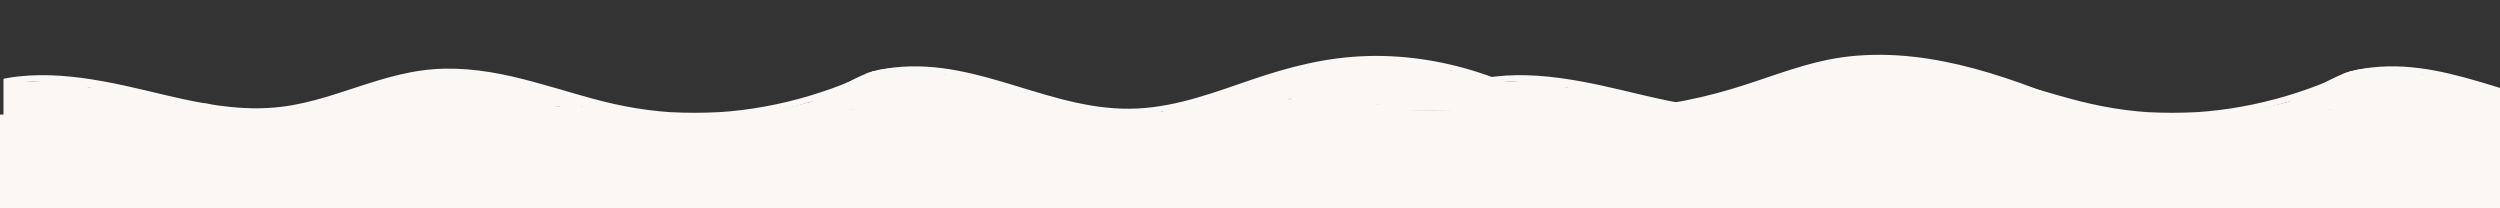 <svg width="1440" height="120" viewBox="0 0 1440 120" fill="none" xmlns="http://www.w3.org/2000/svg">
<rect x="0" y="0" width="1440" height="120" fill="#333333" stroke="none"/>
<mask id="mask0_4768_1538" style="mask-type:alpha" maskUnits="userSpaceOnUse" x="2" y="0" width="1440" height="120">
<rect x="2" width="1440" height="120" fill="#FFDCC0"/>
</mask>
<g mask="url(#mask0_4768_1538)">
<path d="M-20.941 57.795C6.245 41.412 43.301 46.375 73.733 53.31C92.545 57.602 111.2 62.71 130.669 64.842C140.014 65.866 149.481 66.212 158.87 65.354C167.593 64.565 176.072 62.793 184.349 60.523C200.764 56.017 216.339 49.711 233.086 45.952C250.752 41.986 268.489 42.353 286.242 45.793C304.083 49.247 321.058 54.937 338.383 59.671C355.384 64.323 372.717 67.611 390.733 68.365C426.092 69.846 461.494 62.585 492.679 49.593C496.712 47.911 500.676 46.126 504.578 44.257C506.985 43.108 504.789 40.11 502.374 41.266C471.618 55.989 436.233 65.05 400.105 65.091C381.975 65.112 364.274 62.661 347.028 58.301C329.782 53.94 312.571 48.077 294.887 44.035C278.008 40.173 260.447 38.172 242.991 40.581C225.535 42.99 209.715 49.033 193.519 54.12C185.478 56.647 177.306 58.965 168.853 60.502C159.517 62.198 149.962 62.689 140.407 62.191C120.72 61.166 101.742 56.294 82.956 51.857C52.497 44.658 17.086 37.868 -13.014 49.766C-16.601 51.185 -19.978 52.881 -23.172 54.805C-25.386 56.134 -23.207 59.145 -20.967 57.795H-20.941Z" fill="#FAF7F4"/>
<path d="M500.651 45.447C523.462 38.338 548.32 42.581 570.659 48.749C593.076 54.944 614.784 63.326 638.619 65.555C685.3 69.922 723.686 43.461 767.987 37.342C792.163 33.998 817.441 35.632 840.619 42.007C862.949 48.154 883.144 58.688 906.34 62.931C929.3 67.133 953.266 65.222 975.823 60.433C987.609 57.927 999.106 54.639 1010.36 50.908C1021.67 47.157 1032.79 42.99 1044.44 39.917C1092.91 27.125 1142.12 42.692 1185.38 59.934C1190.77 62.08 1196.13 64.274 1201.47 66.489C1203.96 67.52 1206.17 64.537 1203.67 63.499C1161.61 46.105 1114.56 27.277 1065.59 32.441C1041.31 35.002 1019.93 44.609 997.287 51.303C974.642 57.996 949.705 62.869 924.986 61.602C899.944 60.322 878.673 51.012 856.168 43.211C834.451 35.68 811.377 31.61 787.56 32.282C763.743 32.953 742.271 38.629 720.79 45.945C699.834 53.082 678.484 61.312 655.34 62.488C606.271 64.98 564.875 33.459 515.333 38.83C509.882 39.418 504.606 40.519 499.487 42.111C496.897 42.921 498.026 46.264 500.651 45.447Z" fill="#FAF7F4"/>
<path d="M1202.58 68.462H-25.552" stroke="#FAF7F4" stroke-width="7" stroke-miterlimit="10"/>
<path d="M8.337 65.25L7.654 48.202C7.611 47.178 6.272 46.111 4.889 46.534C-0.098 48.043 -5.086 49.545 -10.073 51.054C-14.448 52.376 -19.112 53.518 -22.769 55.913C-26.042 58.065 -28.01 61.505 -27.135 64.87C-26.934 65.638 -26.532 66.413 -25.98 67.064C-24.965 68.254 -23.425 68.005 -21.842 67.943C-19.243 67.846 -16.653 67.756 -14.054 67.659C-7.999 67.438 -1.944 67.223 4.111 67.001C5.371 66.953 6.193 66.24 6.298 65.271C6.823 60.273 6.184 55.214 4.452 50.389C4.137 49.517 2.894 48.894 1.757 49.178C-7.693 51.552 -16.776 54.833 -25.21 58.951C-26.523 59.595 -26.514 60.786 -25.657 61.672L-23.338 64.046C-22.97 64.42 -22.647 64.863 -22.122 65.105C-21.387 65.444 -20.538 65.312 -19.733 65.271C-17.152 65.132 -14.579 64.994 -11.998 64.849C-9.417 64.703 -6.844 64.572 -4.263 64.427L-0.614 64.226C0.191 64.184 0.969 64.163 1.573 63.686C1.958 63.381 2.221 62.973 2.439 62.585C4.023 59.817 2.501 56.716 -0.221 54.771C-3.309 52.563 -7.317 51.905 -11.289 52.86C-15.988 53.989 -19.672 56.778 -23.032 59.477C-24.327 60.516 -23.417 62.475 -21.483 62.433C-14.203 62.26 -7.098 60.793 -0.632 58.142L-3.624 57.519C-3.467 57.768 -3.668 58.294 -4.132 58.688C-4.368 58.889 -4.736 59.076 -4.849 59.117C-4.858 59.117 -5.549 59.235 -5.226 59.208C-5.409 59.221 -5.523 59.221 -5.567 59.208L-4.561 61.159C-3.607 57.865 -7.921 54.39 -12.138 55.67L-10.449 58.834C-7.894 57.872 -5.339 56.91 -2.784 55.954L-6.074 54.459C-5.654 59.014 -1.446 62.565 3.726 64.267C9.912 66.302 16.947 65.825 23.492 65.755C37.71 65.61 51.92 65.458 66.139 65.312C74.118 65.229 82.099 65.146 90.07 65.063C92.152 65.043 93.167 62.648 91.172 61.838C70.4 53.386 47.493 48.41 24.174 47.233C17.629 46.901 11.067 46.887 4.522 47.17C2.833 47.247 1.372 49.116 2.973 50.126C8.039 53.303 9.85 58.82 7.401 63.547C6.849 64.613 8.232 65.735 9.509 65.735C27.044 65.797 44.588 65.859 62.122 65.928C79.657 65.998 97.201 66.053 114.736 66.122C124.632 66.157 134.528 66.192 144.424 66.233V62.772C126.557 63.803 108.856 61.263 91.505 58.148C73.874 54.992 56.33 51.227 38.305 49.739C28.287 48.915 18.224 48.901 8.249 50.043C6.438 50.251 6.079 52.618 7.724 53.206C11.137 54.425 12.852 57.491 11.644 60.26C11.172 61.346 12.405 62.44 13.753 62.447C35.986 62.613 58.22 62.786 80.454 62.952C86.701 63.001 92.948 63.049 99.196 63.097C100.272 63.104 101.217 62.433 101.348 61.596C101.462 60.834 100.876 59.817 99.782 59.699C77.758 57.311 55.744 54.923 33.72 52.535C27.534 51.864 21.339 51.192 15.153 50.521C13.683 50.361 12.493 50.957 12.388 52.189C12.091 55.456 13.665 58.681 16.553 61.014C17.078 61.436 17.953 61.644 18.679 61.457C24.34 60.01 25.434 53.303 20.28 50.853C18.723 50.112 17.183 51.109 16.99 52.348C16.579 54.971 19.239 57.2 22.188 58.017C25.767 59.007 29.529 57.782 32.81 56.681L29.52 55.186C29.328 56.605 29.135 58.017 28.943 59.436L31.13 57.706C28.024 57.415 24.918 57.117 21.812 56.826L22.389 60.225C32.67 57.671 43.669 57.256 54.195 59.097V55.761C47.291 57.041 40.081 57.311 33.064 56.494L32.486 59.893C55.219 59.754 77.96 60.391 100.613 61.824C106.966 62.225 113.309 62.689 119.644 63.215C120.817 63.312 121.832 62.35 121.832 61.485C121.832 60.467 120.826 59.851 119.644 59.754C97.035 57.885 74.32 56.799 51.596 56.501C45.226 56.418 38.856 56.397 32.486 56.439C31.41 56.439 30.465 57.089 30.334 57.941C30.22 58.709 30.815 59.713 31.9 59.837C39.731 60.751 47.633 60.529 55.359 59.104C57.424 58.723 57.459 56.134 55.359 55.767C44.08 53.795 32.25 54.155 21.225 56.896C20.193 57.152 19.493 57.934 19.659 58.792C19.834 59.706 20.692 60.19 21.812 60.294C24.918 60.585 28.024 60.883 31.13 61.173C32.39 61.291 33.204 60.28 33.318 59.443C33.51 58.024 33.703 56.612 33.895 55.193C34.088 53.774 31.935 53.248 30.605 53.698C28.61 54.369 26.169 55.241 23.955 54.833C22.424 54.549 21.173 53.622 21.374 52.355L18.084 53.85C19.895 54.715 19.502 57.622 17.524 58.128L19.65 58.571C17.524 56.854 16.553 54.577 16.772 52.196L14.007 53.864C36.03 56.252 58.045 58.64 80.069 61.028C86.255 61.699 92.45 62.371 98.636 63.042L99.213 59.644C76.98 59.477 54.746 59.304 32.513 59.138C26.265 59.09 20.018 59.041 13.771 58.993L15.879 61.18C17.673 57.048 15.004 52.016 9.947 50.216L9.422 53.379C26.887 51.386 44.588 53.4 61.694 56.273C79.255 59.221 96.588 63.118 114.386 65.132C124.334 66.254 134.388 66.808 144.433 66.226C147.207 66.067 147.285 62.772 144.433 62.765C126.898 62.703 109.354 62.641 91.82 62.572C74.285 62.502 56.741 62.447 39.206 62.378C29.31 62.343 19.414 62.308 9.518 62.267L11.627 64.454C14.593 58.723 12.204 51.511 6.071 47.662L4.522 50.618C27.272 49.635 50.153 52.403 71.511 58.702C77.478 60.46 83.297 62.509 88.967 64.814L90.07 61.589C76.437 61.727 62.796 61.872 49.164 62.011C42.418 62.08 35.672 62.149 28.925 62.218C25.53 62.253 22.135 62.295 18.74 62.322C15.818 62.35 12.834 62.398 9.938 62.025C4.924 61.381 -1.288 59.021 -1.708 54.431C-1.831 53.061 -3.449 52.355 -4.998 52.936C-7.553 53.898 -10.108 54.861 -12.663 55.816C-14.877 56.646 -13.302 59.678 -10.974 58.979C-9.977 58.681 -8.542 59.388 -8.778 60.211C-8.979 60.889 -8.664 61.852 -7.772 62.163C-2.846 63.914 2.579 59.651 0.164 55.747C-0.378 54.874 -1.839 54.722 -2.828 55.124C-8.594 57.484 -14.982 58.785 -21.474 58.944L-19.925 61.9C-16.653 59.27 -12.164 55.463 -6.993 55.843C-5.287 55.968 -3.502 56.833 -2.408 57.913C-1.157 59.145 -0.859 60.384 -1.848 61.568L0.042 60.709C-6.976 61.09 -13.993 61.471 -21.002 61.852L-19.453 62.357L-22.542 59.194L-22.988 61.914C-14.859 57.941 -6.171 54.771 2.938 52.486L0.243 51.275C1.879 55.83 2.439 60.523 1.941 65.236L4.128 63.506C-5.243 63.845 -14.614 64.184 -23.985 64.523L-22.095 65.382C-23.557 63.672 -22.988 61.533 -21.579 59.913C-20.004 58.093 -17.274 56.999 -14.78 56.155C-11.517 55.054 -8.157 54.127 -4.849 53.13C-1.209 52.03 2.431 50.929 6.071 49.835L3.306 48.167L3.988 65.216C4.076 67.438 8.451 67.444 8.363 65.216L8.337 65.25Z" fill="#FAF7F4"/>
<path d="M3.35 56.632L29.04 56.854L28.462 53.455C24.07 54.556 19.546 55.359 14.952 55.739C12.695 55.926 10.429 56.03 8.162 56.044C6.272 56.058 4.26 56.127 2.475 55.795C1.338 55.587 0.148 55.241 0.025 54.542C0.008 54.438 0.06 54.196 0.226 54.016C0.655 53.559 1.303 53.282 1.968 53.026C3.542 52.424 5.371 52.216 7.077 51.946C9.239 51.6 11.409 51.295 13.587 51.026C30.597 48.949 48.167 49.406 64.993 52.265C74.566 53.891 83.937 56.265 92.879 59.422L93.981 56.196C82.038 55.781 70.287 53.254 59.717 48.845C57.232 47.807 55.097 50.666 57.512 51.835C67.574 56.688 78.153 60.82 89.117 64.225C90.219 64.565 91.514 63.852 91.811 63.014C92.153 62.031 91.391 61.228 90.28 60.882C79.675 57.581 69.447 53.531 59.717 48.838L57.512 51.828C68.782 56.528 81.259 59.207 93.99 59.65C96.064 59.719 97.105 57.138 95.093 56.425C77.61 50.25 58.702 46.824 39.566 46.346C30.037 46.111 20.5 46.623 11.094 47.849C8.731 48.153 6.369 48.513 4.032 48.914C2.221 49.226 0.366 49.648 -1.2 50.472C-2.845 51.337 -4.131 52.569 -4.297 54.175C-4.464 55.781 -3.361 57.241 -1.699 58.127C-0.036 59.013 2.221 59.346 4.26 59.435C7.069 59.56 9.895 59.512 12.704 59.352C18.452 59.02 24.14 58.162 29.635 56.785C31.953 56.203 31.577 53.407 29.057 53.386L3.367 53.164C0.55 53.144 0.55 56.605 3.367 56.625L3.35 56.632Z" fill="#FAF7F4"/>
<path d="M332.356 60.578C308.267 53.982 284.905 43.966 258.979 42.907C234.715 41.917 212.648 50.493 190.572 57.172C178.401 60.855 165.801 64.06 152.694 64.551C149.894 64.655 149.868 68.067 152.694 68.012C180.466 67.444 208.247 66.87 236.019 66.302C249.835 66.019 263.651 65.735 277.459 65.451C291.266 65.167 304.54 64.779 318.085 64.87C333.091 64.973 348.132 65.749 362.814 68.303C365.562 68.78 366.682 65.624 363.978 64.966C339.574 58.993 315.162 53.013 290.759 47.046C279.121 44.201 267.265 41.599 254.971 42.505C242.905 43.391 231.513 46.776 220.278 50.154C206.786 54.21 193.293 58.266 179.801 62.322C178.786 62.627 178.06 63.319 178.235 64.219C178.392 65.036 179.276 65.755 180.387 65.721C199.033 65.146 217.679 64.572 236.334 63.99C254.98 63.416 273.626 62.841 292.281 62.26C302.772 61.935 313.263 61.609 323.746 61.291C326.169 61.215 326.764 58.425 324.323 57.892C306.981 54.106 289.455 50.694 271.526 49.199C254.936 47.814 237.979 48.202 221.757 51.441C212.832 53.227 204.178 55.899 196.19 59.526C194.308 60.384 195.131 62.751 197.292 62.751C212.088 62.724 226.876 62.551 241.663 62.212C256.45 61.872 271.08 61.388 285.78 60.751C294.11 60.384 302.431 59.976 310.743 59.512C313.062 59.38 313.876 56.55 311.321 56.114C298.056 53.85 284.607 52.154 271.063 51.414C257.518 50.673 243.929 50.943 230.524 52.583C223.052 53.504 215.676 54.874 208.483 56.743C206.173 57.346 206.532 60.107 209.061 60.142C232.747 60.474 256.441 60.197 280.101 59.297C286.777 59.041 293.454 58.737 300.121 58.391C302.93 58.245 302.938 55.068 300.121 54.93C279.917 53.912 259.67 53.511 239.432 53.725C233.648 53.788 227.864 53.905 222.089 54.065L223.638 57.02C239.458 46.617 261.709 46.963 280.792 49.884C287.031 50.839 293.2 52.044 299.368 53.255L299.946 49.856C289.017 50.036 278.176 48.659 267.851 45.8L267.274 49.199C289.359 49.15 311.435 52.66 331.769 59.477C337.544 61.416 343.162 63.624 348.613 66.074L349.715 62.848C334.062 62.848 318.4 62.848 302.746 62.848H289.42C286.602 62.848 286.602 66.309 289.42 66.309C305.073 66.309 320.736 66.309 336.389 66.309H349.715C351.868 66.309 352.717 63.935 350.818 63.084C331.026 54.203 309.028 48.603 286.427 46.568C280.066 45.994 273.67 45.724 267.265 45.738C264.71 45.738 264.404 48.506 266.688 49.136C277.345 52.085 288.659 53.497 299.946 53.31C302.361 53.269 302.982 50.389 300.523 49.912C279.366 45.765 256.433 41.495 235.232 47.856C229.885 49.462 224.942 51.67 220.541 54.57C219.071 55.539 220.278 57.574 222.089 57.526C242.319 56.958 262.575 56.999 282.805 57.664C288.58 57.858 294.364 58.1 300.13 58.384V54.923C276.496 56.169 252.81 56.799 229.124 56.812C222.439 56.812 215.754 56.771 209.069 56.674L209.647 60.073C234.803 53.552 261.805 53.359 287.819 56.259C295.309 57.096 302.755 58.183 310.148 59.443L310.726 56.044C295.974 56.861 281.204 57.532 266.425 58.038C251.716 58.543 237.008 58.896 222.291 59.097C213.952 59.208 205.613 59.27 197.275 59.284L198.377 62.509C212.106 56.273 227.742 53.096 243.465 52.182C260.493 51.192 277.555 52.798 294.224 55.546C303.945 57.152 313.561 59.131 323.133 61.222L323.711 57.823C305.065 58.398 286.419 58.972 267.764 59.554C249.118 60.128 230.472 60.703 211.817 61.284C201.326 61.609 190.835 61.935 180.352 62.253L180.93 65.652C192.856 62.066 204.782 58.481 216.699 54.895C227.908 51.524 239.187 47.835 251.095 46.333C256.765 45.62 262.558 45.551 268.245 46.167C274.274 46.818 280.171 48.119 285.99 49.503C298.012 52.376 309.991 55.366 321.996 58.308C335.593 61.637 349.19 64.966 362.788 68.289L363.952 64.953C337.343 60.329 309.921 61.305 282.884 61.865C255.111 62.433 227.331 63.008 199.558 63.575C183.922 63.894 168.295 64.219 152.659 64.537V67.998C176.467 67.105 197.782 58.003 219.832 51.836C230.813 48.763 242.223 46.368 253.939 46.271C266.486 46.167 278.754 48.562 290.566 51.739C304.268 55.428 317.481 60.156 331.157 63.9C332.277 64.205 333.546 63.554 333.852 62.689C334.184 61.741 333.441 60.869 332.321 60.557L332.356 60.578Z" fill="#FAF7F4"/>
<path d="M299.84 63.056C292.49 62.827 285.131 62.599 277.781 62.377L266.748 62.038C263.825 61.948 260.833 61.955 257.989 61.339C255.145 60.723 253.36 59.525 252.03 57.574C251.33 56.542 250.753 55.449 250.237 54.355C249.808 53.441 249.178 52.195 249.913 51.282C251.068 49.842 254.498 49.953 256.388 49.911C259.774 49.842 263.16 49.959 266.529 50.271C273.975 50.949 281.343 52.638 288.115 55.158C289.288 55.594 291.038 55.31 291.326 54.126C291.965 51.503 290.425 49.302 288.483 47.267L286.593 49.87C294.721 50.458 302.789 52.126 310.217 54.798C317.646 57.47 324.068 61.533 331.602 63.948C335.723 65.27 340.116 65.803 344.508 65.091C345.663 64.904 346.337 63.817 346.039 62.959C345.707 62.003 344.508 61.56 343.344 61.747C335.907 62.952 328.846 59.207 322.817 56.286C315.817 52.894 308.502 50.105 300.557 48.374C295.99 47.378 291.3 46.741 286.584 46.395C285.026 46.284 283.723 47.98 284.694 48.997C285.753 50.112 287.459 51.676 287.091 53.192L290.302 52.161C283.443 49.606 276.18 47.848 268.664 47.025C264.849 46.602 261.008 46.388 257.158 46.429C254.122 46.464 250.604 46.492 248.023 47.945C246.632 48.734 245.617 49.849 245.319 51.199C244.96 52.797 245.538 54.369 246.282 55.843C247.533 58.314 248.88 60.896 251.575 62.599C254.27 64.301 257.639 64.952 261.052 65.236C264.727 65.534 268.454 65.534 272.138 65.651C281.369 65.935 290.591 66.219 299.822 66.502C302.64 66.593 302.631 63.132 299.822 63.042L299.84 63.056Z" fill="#FAF7F4"/>
<path d="M639.669 62.966C613.585 63.181 587.502 63.388 561.419 63.603C535.405 63.818 509.4 64.025 483.387 64.24C468.74 64.357 454.101 64.475 439.454 64.6L440.031 67.998C455.807 65.423 471.225 61.623 486.064 56.674C490.273 55.269 494.438 53.774 498.542 52.189L495.252 50.694C495.243 55.214 495.226 59.734 495.217 64.247L497.404 62.516C484.892 63.499 472.266 63.333 459.797 62.032L460.9 65.257C473.561 60.094 486.467 55.311 499.609 50.971C503.363 49.732 507.125 48.527 510.914 47.358C512.017 47.018 512.778 46.195 512.445 45.226C512.157 44.395 510.862 43.675 509.75 44.014C496.197 48.209 482.853 52.819 469.772 57.865C466.053 59.298 462.361 60.765 458.686 62.26C457.828 62.606 457.435 63.506 457.68 64.212C457.96 65.008 458.817 65.382 459.788 65.486C472.257 66.787 484.883 66.946 497.396 65.97C498.577 65.88 499.583 65.25 499.583 64.24C499.592 59.72 499.609 55.2 499.618 50.687C499.618 49.303 497.78 48.631 496.328 49.192C482.109 54.674 467.226 59.041 451.931 62.225C447.6 63.125 443.242 63.935 438.859 64.648C436.417 65.043 437.004 68.067 439.436 68.047C465.52 67.832 491.603 67.624 517.687 67.41C543.7 67.195 569.705 66.988 595.718 66.773C610.366 66.655 625.004 66.538 639.651 66.413C642.469 66.392 642.469 62.931 639.651 62.952L639.669 62.966Z" fill="#FAF7F4"/>
<path d="M597.215 59.533C588.448 58.854 580.879 54.41 573.214 51.372C565.024 48.133 556.449 45.481 547.647 43.488C538.845 41.495 529.517 40.041 520.286 39.508C515.552 39.231 510.722 39.342 506.102 40.297C501.736 41.197 497.632 42.824 493.791 44.665C489.233 46.852 484.875 49.295 480.456 51.656C475.801 54.141 471.147 56.618 466.5 59.103C464.645 60.093 465.424 62.184 467.603 62.329C487.141 63.623 506.759 63.499 526.35 63.499C546.107 63.499 565.864 63.513 585.621 63.52C596.804 63.52 607.995 63.52 619.177 63.52C620.359 63.52 621.365 62.724 621.365 61.789C621.365 60.772 620.359 60.163 619.177 60.059C597.521 58.19 577.344 51.136 556.537 46.506C537.278 42.228 516.41 39.903 497.151 45.44C487.789 48.133 479.144 52.542 473.001 58.827C472.398 59.443 472.126 60.197 472.66 60.924C473.133 61.561 474.218 61.962 475.128 61.72C474.375 61.921 474.725 60.952 475.084 60.744C475.338 60.592 475.635 60.841 475.285 60.661C475.513 60.772 475.81 61.325 475.705 60.903L473.596 63.09C487.745 61.623 502.025 61.228 516.278 61.007C530.532 60.785 544.759 60.578 559.004 60.605C562.88 60.612 566.757 60.675 570.633 60.688C574.509 60.702 578.473 60.571 582.288 59.844C583.994 59.519 584.265 57.892 583.25 56.951C579.033 53.047 571.98 52.334 566.013 51.303C558.514 50.001 551.024 48.652 543.604 47.08C536.185 45.509 528.896 43.848 521.275 43.571C514.214 43.308 507.424 44.568 500.992 46.838C494.062 49.288 487.815 52.777 481.69 56.279C480.054 57.214 480.448 59.56 482.793 59.505C507.345 58.923 531.888 58.335 556.441 57.74C563.362 57.574 570.283 57.408 577.204 57.235C580.065 57.165 579.96 53.995 577.204 53.774C564.464 52.742 551.707 51.711 539.177 49.544C527.75 47.572 516.086 44.782 504.335 46.769C498.665 47.731 493.214 49.842 489.259 53.255C488.069 54.286 488.69 55.663 490.221 56.148C503.766 60.398 518.431 57.214 532.396 56.618C536.368 56.452 540.402 56.459 544.339 56.958C545.416 57.089 546.483 56.812 546.921 55.954C547.297 55.22 547.026 54.161 546.028 53.794C533.568 49.254 519.472 48.008 506.041 50.209C502.261 50.832 498.569 51.739 495.007 52.915C494.001 53.248 493.266 53.891 493.441 54.812C493.599 55.629 494.483 56.349 495.594 56.314C509.97 55.878 524.337 55.442 538.713 54.999C540.489 54.944 541.758 53.088 540.262 52.043C536.771 49.614 533.288 47.184 529.797 44.762L528.248 47.717C539.072 47.066 549.878 48.423 559.914 51.683L561.078 48.347C552.844 47.136 544.602 45.931 536.368 44.72L535.791 48.119C553.597 48.52 570.939 52.071 587.861 56.231C592.709 57.422 597.53 58.667 602.351 59.913L603.515 56.577C588.798 53.801 574.282 50.389 560.054 46.333C555.968 45.17 551.908 43.952 547.874 42.685L546.711 46.021C550.946 46.894 555.181 47.766 559.416 48.631C563.213 49.413 567.15 50.022 570.852 51.074C573.214 51.746 575.997 52.839 577.169 54.549C577.283 54.715 577.51 55.241 577.528 55.345C577.624 55.871 577.563 56.307 577.3 56.792C576.837 57.643 575.787 58.252 574.745 58.605C571.079 59.851 567.002 58.072 563.799 56.757C561.305 55.733 559.092 58.723 561.594 59.747C565.628 61.401 570.082 63.084 574.737 62.232C578.552 61.533 581.85 59.076 581.929 55.857C581.999 52.936 579.278 50.687 576.294 49.288C572.75 47.627 568.682 46.963 564.744 46.153C559.118 44.997 553.492 43.841 547.866 42.685C546.719 42.45 545.494 42.983 545.171 43.896C544.829 44.879 545.599 45.682 546.702 46.028C560.763 50.437 575.13 54.23 589.725 57.373C593.916 58.273 598.125 59.124 602.343 59.92C605.09 60.439 606.175 57.276 603.506 56.584C586.383 52.154 569.128 47.696 551.226 45.724C546.098 45.156 540.953 44.775 535.773 44.665C533.358 44.609 532.728 47.703 535.196 48.063C543.429 49.275 551.672 50.479 559.906 51.69C562.723 52.105 563.65 49.191 561.069 48.354C550.718 44.997 539.387 43.592 528.24 44.263C526.498 44.367 525.16 46.153 526.691 47.219C530.182 49.648 533.665 52.078 537.156 54.501L538.704 51.545C524.328 51.981 509.961 52.417 495.585 52.86L496.162 56.259C507.957 52.362 521.205 51.538 533.621 53.981C537.121 54.667 540.542 55.601 543.823 56.792L545.512 53.628C531.197 51.836 517.084 55.497 502.76 54.784C498.857 54.59 495.034 53.961 491.385 52.819L492.348 55.712C499.277 49.738 510.285 48.901 519.901 49.904C525.877 50.534 531.713 51.787 537.593 52.819C543.473 53.85 549.931 54.694 556.152 55.359C563.152 56.106 570.169 56.681 577.195 57.248V53.788C552.652 54.383 528.1 54.978 503.556 55.559C496.635 55.726 489.714 55.892 482.793 56.058L483.895 59.283C494.176 53.414 505.394 47.17 518.571 47.011C525.737 46.921 532.728 48.368 539.597 49.828C546.466 51.289 553.868 52.728 561.06 53.995C564.788 54.653 568.568 55.2 572.26 55.989C575.244 56.626 578.114 57.518 580.162 59.422L581.124 56.529C574.535 57.781 567.465 57.2 560.746 57.172C553.614 57.145 546.483 57.186 539.343 57.262C525.317 57.408 511.274 57.498 497.256 58.038C489.346 58.342 481.445 58.834 473.588 59.65C472.118 59.803 471.182 60.626 471.479 61.837C472.083 64.281 476.676 64.994 478.391 62.904C480.238 60.647 477.193 57.532 473.955 58.397L476.081 61.291C486.809 50.32 504.702 45.641 521.747 45.62C543.342 45.592 563.808 51.953 584.082 57.075C595.544 59.976 607.173 62.495 619.16 63.533V60.072C599.403 60.072 579.645 60.066 559.888 60.059C540.131 60.052 520.487 60.163 500.791 59.989C489.714 59.886 478.628 59.616 467.585 58.882L468.688 62.108C476.738 57.816 484.726 53.441 492.846 49.24C496.521 47.343 500.327 45.502 504.475 44.332C508.622 43.163 513.251 42.761 517.792 42.886C526.796 43.135 535.87 44.568 544.549 46.43C553.229 48.292 561.664 50.777 569.732 53.898C578.63 57.338 587.056 62.232 597.18 63.014C598.361 63.104 599.368 62.156 599.368 61.284C599.368 60.273 598.361 59.643 597.18 59.553L597.215 59.533Z" fill="#FAF7F4"/>
<path d="M497.509 65.534C525.964 64.357 554.497 64.378 582.952 65.603C590.897 65.942 598.833 66.385 606.76 66.912C607.941 66.988 608.948 66.06 608.948 65.181C608.948 64.177 607.941 63.527 606.76 63.451C578.367 61.561 549.851 60.862 521.361 61.367C513.407 61.506 505.454 61.748 497.509 62.073C494.709 62.191 494.691 65.652 497.509 65.534Z" fill="#FAF7F4"/>
<path d="M661.378 67.825C681.056 67.569 700.735 67.313 720.413 67.057C740.022 66.8 759.622 66.544 779.23 66.288C781.505 66.261 783.824 66.323 786.099 66.184C788.242 66.053 790.342 65.465 791.331 63.838C792.32 62.211 792.04 60.336 792.022 58.654C792.005 56.764 791.917 54.874 791.751 52.985C791.436 49.226 790.841 45.474 789.992 41.771C789.616 40.117 789.38 38.248 788.488 36.705C787.446 34.905 785.224 34.545 782.94 34.773C764.618 36.622 746.829 40.754 729.557 45.828C720.921 48.368 712.39 51.136 703.902 53.974C699.685 55.386 695.494 56.847 691.267 58.238C687.041 59.63 682.824 60.868 678.37 61.554C676.252 61.879 674.117 62.017 671.965 61.997V65.458C687.304 65.25 702.633 65.042 717.972 64.835C733.311 64.627 748.492 64.419 763.76 64.212C772.405 64.094 781.059 63.976 789.704 63.859C791.2 63.838 792.101 62.772 791.812 61.671C789.756 53.753 787 45.959 783.57 38.345C782.835 36.705 780.088 36.705 779.353 38.345C775.73 46.374 776.701 55.463 781.803 62.952C782.8 64.419 786.038 63.803 785.88 62.08C785.469 57.594 784.594 53.137 783.229 48.762C782.651 46.894 778.793 47.253 778.933 49.219C779.256 53.885 780.945 58.404 783.946 62.433C784.953 63.789 787.324 63.381 787.945 62.017C789.214 59.221 789.398 56.245 788.645 53.338C788.216 51.676 784.874 51.697 784.428 53.338C783.824 55.539 783.229 57.74 782.625 59.948H786.843C784.191 53.151 781.785 46.298 779.624 39.397C779.335 38.463 778.058 37.978 776.929 38.186C753.995 42.436 731.464 48.015 709.572 54.895C703.377 56.84 697.244 58.889 691.154 61.035C689.124 61.748 690.2 64.309 692.256 64.26C707.778 63.907 723.301 63.554 738.823 63.201C746.654 63.021 754.485 62.841 762.325 62.668C766.14 62.578 769.964 62.53 773.779 62.405C776.544 62.315 779.79 61.775 780.971 59.526C781.803 57.941 781.05 56.376 780.35 54.867C779.606 53.255 778.854 51.642 778.11 50.022C776.588 46.741 775.074 43.46 773.551 40.172C773.026 39.037 771.696 38.657 770.34 39.141C761.678 42.187 753.024 45.232 744.362 48.278C740.031 49.801 735.699 51.323 731.377 52.846C727.054 54.369 723.143 55.85 718.917 57.124C714.481 58.467 709.642 59.553 704.856 58.965V62.301C721.927 58.259 738.744 53.566 755.255 48.243C757.889 47.399 756.892 44.596 754.092 44.907C740.958 46.367 728.568 50.867 718.462 57.643C716.957 58.654 718.235 60.571 720.011 60.599C734.754 60.806 749.507 60.543 764.224 59.782C768.406 59.567 772.589 59.311 776.763 59.02C777.865 58.944 779.055 58.287 778.95 57.29C778.346 51.621 777.734 45.959 777.13 40.29C776.999 39.093 775.844 38.421 774.365 38.622C759.508 40.65 745.762 45.904 732.724 51.711C728.971 53.386 725.252 55.117 721.533 56.847L724.184 59.567C733.801 53.255 744.755 48.188 756.419 44.651C757.434 44.346 758.16 43.654 757.985 42.754C757.837 41.951 756.944 41.197 755.833 41.252C743.338 41.882 731.149 44.755 720.282 49.683C718.567 50.458 719.083 52.376 720.807 52.846C730.484 55.483 740.617 57.041 750.828 57.511C755.973 57.747 761.135 57.698 766.271 57.352C768.721 57.193 771.416 57.151 773.683 56.321C775.581 55.622 776.894 54.231 777.463 52.652C778.968 48.451 775.293 44.983 771.758 42.242C771.241 41.841 770.34 41.578 769.631 41.799C765.834 42.969 764.233 46.118 764.898 49.185C765.606 52.452 769.071 54.757 772.195 56.674C773.131 57.248 774.383 57.394 775.293 56.674C776.203 55.954 776.089 54.916 775.293 54.224C772.239 51.58 769.185 48.935 766.132 46.291L763.034 48.742C766.175 50.964 769.325 53.192 772.466 55.414C774.601 56.923 777.314 54.681 775.564 52.964C773.061 50.514 770.55 48.063 768.048 45.606C766.499 44.09 763.192 46.091 764.609 47.703L767.374 50.846C767.934 51.483 768.853 51.856 769.841 51.642C770.708 51.455 771.539 50.721 771.451 49.974C770.874 45.281 764.355 44.63 759.569 45.288C756.402 45.724 753.269 46.714 750.25 47.551C746.803 48.506 743.399 49.558 740.031 50.68C736.277 51.932 732.576 53.296 728.944 54.757C727.063 55.511 727.886 58.134 730.047 57.982C742.375 57.117 754.669 55.961 766.919 54.521C769.343 54.237 768.791 50.977 766.342 51.123C760.558 51.462 754.783 51.801 748.999 52.147L750.548 55.103C755.474 50.444 762.78 47.69 770.471 47.71L769.894 44.312C757.942 46.734 746.164 49.641 734.606 53.04C731.928 53.829 733.004 56.702 735.769 56.376C746.199 55.151 756.638 53.919 767.068 52.694L765.379 49.531C760.672 51.503 755.649 52.874 750.425 53.677L752.114 56.84C761.293 52.632 771.136 49.441 781.409 47.343L778.714 45.212C778.058 47.662 775.791 49.586 772.72 50.209L775.485 51.877C775.468 51.489 775.573 51.303 776.01 51.109L772.799 49.157C771.495 51.926 772.073 55.227 774.321 57.594C775.144 58.46 776.684 58.82 777.76 57.947C780.026 56.106 780.901 53.455 779.991 50.977C779.213 48.839 774.986 49.752 775.774 51.898C776.246 53.199 775.861 54.521 774.663 55.497L778.101 55.85C776.465 54.134 776.063 52.099 777.016 50.078C777.708 48.603 775.354 47.426 773.805 48.126C772.09 48.894 771.049 50.32 771.11 51.884C771.154 53.019 772.475 53.836 773.875 53.552C778.338 52.645 781.969 49.718 782.923 46.139C783.264 44.858 781.916 43.668 780.228 44.007C769.614 46.181 759.377 49.503 749.883 53.857C747.652 54.881 749.2 57.38 751.572 57.02C757.154 56.162 762.544 54.632 767.566 52.528C768.52 52.126 768.879 51.123 768.459 50.368C767.986 49.517 766.989 49.233 765.878 49.365C755.448 50.59 745.009 51.822 734.579 53.047L735.743 56.383C747.31 52.992 759.088 50.078 771.031 47.655C773.438 47.17 772.913 44.263 770.454 44.256C761.704 44.229 753.059 47.337 747.433 52.659C746.33 53.698 746.925 55.733 748.982 55.615C754.765 55.276 760.54 54.937 766.324 54.59L765.747 51.192C753.89 52.59 741.982 53.698 730.038 54.535L731.141 57.761C738.368 54.86 745.84 52.369 753.532 50.327C756.568 49.517 759.718 48.513 762.833 48.506C763.909 48.506 765.125 48.617 765.878 48.908C766.429 49.122 766.429 49.081 766.823 49.448C766.499 49.143 767.111 49.898 766.919 49.544C766.963 49.621 767.103 50.181 767.085 49.981L771.163 49.108C770.244 48.063 769.316 47.011 768.398 45.966L764.959 48.063C767.461 50.514 769.973 52.964 772.475 55.421L775.573 52.971C772.431 50.749 769.281 48.52 766.14 46.298C764.04 44.817 761.135 47.094 763.043 48.748C766.097 51.393 769.15 54.037 772.204 56.681L775.301 54.231C773.079 52.867 770.323 51.323 769.386 49.122C768.826 47.807 769.124 45.661 770.813 45.142L768.686 44.699C770.97 46.464 774.216 48.839 773.306 51.628C772.93 52.784 771.985 53.282 770.524 53.518C768.424 53.85 766.201 53.912 764.067 54.023C754.993 54.48 745.84 54.037 736.916 52.673C731.858 51.898 726.871 50.839 721.997 49.51L722.522 52.673C732.698 48.056 744.152 45.301 755.859 44.713L755.282 41.315C742.857 45.073 731.351 50.403 721.113 57.117C719.171 58.391 721.664 60.813 723.764 59.837C736.426 53.933 749.244 47.946 763.297 44.36C767.304 43.336 771.39 42.526 775.546 41.958L772.781 40.29C773.385 45.959 773.998 51.621 774.601 57.29L776.789 55.559C762.098 56.591 747.363 57.145 732.611 57.2C728.419 57.221 724.228 57.2 720.037 57.131L721.586 60.086C731.123 53.691 742.918 49.614 755.282 48.243L754.118 44.907C737.616 50.23 720.798 54.916 703.718 58.965C701.82 59.415 701.461 62.025 703.718 62.301C713.23 63.464 721.979 59.92 730.414 56.951C739.409 53.788 748.395 50.624 757.39 47.468C762.448 45.689 767.514 43.91 772.571 42.131L769.36 41.1C770.629 43.841 771.898 46.589 773.166 49.33C774.435 52.071 775.914 54.687 776.876 57.428C777.008 57.795 777.06 58.1 776.876 58.342C776.859 58.363 776.465 58.564 776.246 58.633C775.083 58.993 773.849 58.951 772.589 58.979L761.494 59.235C746.768 59.567 732.051 59.906 717.325 60.239C708.986 60.425 700.647 60.619 692.3 60.806L693.402 64.032C714.621 56.563 736.539 50.347 758.922 45.426C765.291 44.021 771.696 42.733 778.136 41.536L775.441 40.325C777.603 47.226 780.018 54.078 782.66 60.875C783.264 62.426 786.405 62.62 786.878 60.875C787.481 58.674 788.076 56.473 788.68 54.265H784.463C785.058 56.577 784.76 58.896 783.763 61.104L787.761 60.689C785.163 57.193 783.623 53.275 783.343 49.226L779.046 49.683C780.315 53.76 781.155 57.892 781.54 62.08L785.618 61.208C781.041 54.494 780.376 46.437 783.614 39.266H779.396C782.826 46.88 785.583 54.673 787.639 62.592L789.748 60.405C774.409 60.612 759.079 60.82 743.74 61.028C728.402 61.235 713.221 61.443 697.952 61.651C689.307 61.768 680.654 61.886 672.009 62.004C669.191 62.045 669.191 65.437 672.009 65.465C681.021 65.555 689.36 62.654 697.48 59.9C705.6 57.145 713.728 54.41 721.945 51.849C738.403 46.707 755.264 42.2 772.676 39.563C774.811 39.238 776.955 38.947 779.108 38.684C780.184 38.553 781.26 38.428 782.345 38.31C782.809 38.262 783.273 38.2 783.745 38.172C783.946 38.158 784.76 38.227 784.489 38.061C784.909 38.317 784.979 39.39 785.084 39.757C785.338 40.685 785.565 41.612 785.784 42.54C786.178 44.249 786.519 45.966 786.79 47.683C787.35 51.268 787.648 54.881 787.691 58.494C787.7 59.325 787.7 60.163 787.682 60.993C787.674 61.457 787.77 62.225 787.236 62.537C786.878 62.751 786.081 62.737 785.67 62.744C784.489 62.779 783.308 62.779 782.126 62.793C763.174 63.042 744.231 63.284 725.278 63.533C706.326 63.783 687.382 64.025 668.43 64.274L661.43 64.364C658.621 64.399 658.613 67.859 661.43 67.825H661.378Z" fill="#FAF7F4"/>
<path d="M905.877 62.654C889.768 61.464 874.919 55.83 860.683 50.119C846.447 44.409 830.89 37.868 814.405 35.272C805.183 33.818 795.698 33.611 786.51 35.327C785.495 35.514 785.005 36.248 784.9 36.995C784.437 40.29 785.653 43.564 786.983 46.651C788.234 49.531 789.879 52.521 789.949 55.608C789.975 56.972 789.634 58.238 788.82 59.45C787.77 61.014 786.484 62.751 787.158 64.586C787.893 66.579 790.456 67.202 792.81 67.223C795.601 67.243 798.401 67.174 801.184 67.147C823.505 66.939 845.826 66.731 868.147 66.524C880.65 66.406 893.154 66.295 905.667 66.178C908.064 66.157 908.729 63.201 906.244 62.779C889.742 59.969 874.079 54.909 858.539 49.828C843.14 44.789 827.582 39.432 811.045 37.217C801.648 35.957 792.093 35.777 782.739 37.342C781.54 37.542 780.972 38.601 781.208 39.473C782.765 45.073 785.067 50.507 788.007 55.753C788.488 56.605 790.063 56.806 790.999 56.376C792.11 55.864 792.268 54.867 791.786 54.009C789.004 49.046 786.904 43.855 785.425 38.56L783.894 40.692C800.064 37.985 816.636 41.017 831.94 45.246C847.243 49.475 862.661 55.186 878.218 59.747C886.994 62.322 895.919 64.572 905.071 66.129L905.649 62.731C883.984 62.931 862.319 63.132 840.646 63.333C829.884 63.43 819.121 63.533 808.368 63.63C803.083 63.679 797.754 63.893 792.478 63.769C792.128 63.762 791.83 63.706 791.498 63.679C791.209 63.651 791.279 63.527 791.331 63.7C791.148 63.07 791.909 62.205 792.259 61.678C793.23 60.246 793.939 58.84 794.193 57.221C795.295 50.161 788.278 44.049 789.258 37.009L787.648 38.677C803.695 35.673 820.267 39.169 835.09 44.146C850.21 49.219 864.271 56.058 879.557 60.862C888.009 63.52 896.777 65.458 905.859 66.129C907.04 66.219 908.046 65.271 908.046 64.399C908.046 63.388 907.04 62.758 905.859 62.668L905.877 62.654Z" fill="#FAF7F4"/>
<path d="M840.024 43.571C861.707 51.06 883.932 57.553 906.594 62.952C912.972 64.475 919.395 65.907 925.835 67.257L926.412 63.859C917.592 63.741 908.65 63.609 900.075 61.803C895.849 60.91 891.876 59.588 888.158 57.754C884.255 55.836 880.607 53.614 876.415 52.085C872.224 50.555 867.517 49.482 862.906 48.575C858.041 47.627 853.158 46.769 848.241 46.007C838.493 44.492 828.65 43.343 818.771 42.56C807.676 41.674 796.52 41.266 785.373 41.321L786.921 44.277C787.805 43.495 788.986 43.197 790.246 42.962C791.813 42.664 793.423 42.457 795.024 42.318C798.427 42.02 801.875 41.986 805.287 42.18C812.095 42.553 818.78 43.848 825.237 45.537C838.423 48.991 850.656 54.293 863.439 58.536C870.562 60.896 877.868 62.924 885.463 64.101L886.04 60.702C860.097 59.92 834.118 59.858 808.175 60.516C800.93 60.702 793.685 60.938 786.44 61.235L787.018 64.634C791.83 63.34 796.87 63.166 801.901 63.021C807.265 62.869 812.629 62.71 818.001 62.557C828.947 62.246 839.893 61.928 850.848 61.616C857.008 61.436 863.177 61.263 869.337 61.083C872.198 61 872.093 57.851 869.337 57.622C848.582 55.919 827.678 55.352 806.819 55.94C800.921 56.106 795.033 56.369 789.144 56.722L789.721 60.121C808.665 58.086 827.801 57.47 846.902 57.151C852.379 57.062 857.857 56.992 863.334 56.93C866.169 56.895 866.134 53.594 863.334 53.469C843.174 52.569 822.971 52.216 802.776 52.41C797.062 52.465 791.34 52.562 785.626 52.708L787.516 53.566C787.219 53.123 787.534 53.794 787.446 53.407C787.499 53.628 787.394 53.517 787.473 53.386C787.315 53.642 787.481 53.386 787.516 53.344C787.639 53.206 787.648 53.199 787.928 53.005C787.989 52.964 788.54 52.687 788.785 52.59C790.036 52.071 791.384 51.912 792.731 51.898C797.5 51.863 802.269 51.891 807.037 51.946C816.645 52.064 826.252 52.348 835.842 52.805C841.25 53.061 846.657 53.372 852.056 53.739C854.156 53.877 855.127 51.213 853.158 50.514C836.796 44.72 818.727 42.083 800.825 43.003C795.706 43.266 790.614 43.813 785.591 44.63C784.541 44.803 783.876 45.731 784.025 46.527C784.2 47.433 785.058 47.939 786.178 48.029C801.927 49.309 817.686 50.59 833.436 51.87L846.876 52.964V49.503C835.615 49.877 824.423 48.34 813.959 45.025L814.484 48.188C815.796 47.392 817.266 47.316 818.867 47.496C820.958 47.731 823.015 48.271 825.053 48.707C829.612 49.669 834.171 50.638 838.73 51.6C847.917 53.545 857.104 55.49 866.283 57.435C871.472 58.536 876.66 59.63 881.849 60.73C884.57 61.304 885.734 57.968 883.013 57.394C864.008 53.372 845.012 49.351 826.007 45.329C821.755 44.429 816.225 42.803 812.279 45.205C810.73 46.153 810.966 47.786 812.804 48.368C823.592 51.78 835.282 53.351 846.884 52.964C849.746 52.867 849.649 49.724 846.884 49.503C831.135 48.222 815.376 46.942 799.626 45.661C795.146 45.294 790.666 44.935 786.186 44.568L786.764 47.966C803.494 45.246 821.011 45.848 837.417 49.593C842.037 50.645 846.569 51.946 850.953 53.497L852.056 50.271C841.617 49.565 831.161 49.06 820.687 48.755C815.42 48.603 810.144 48.499 804.867 48.451C802.269 48.423 799.661 48.416 797.062 48.416C794.744 48.416 792.355 48.292 790.071 48.624C786.178 49.184 781.33 51.766 783.736 55.303C784.086 55.822 784.883 56.175 785.626 56.162C805.812 55.663 826.016 55.698 846.193 56.293C851.907 56.459 857.621 56.674 863.326 56.93V53.469C843.874 53.704 824.406 53.94 805.016 55.317C799.512 55.705 794.026 56.203 788.549 56.791C786.125 57.055 786.676 60.336 789.126 60.19C809.934 58.951 830.846 58.854 851.679 59.913C857.568 60.211 863.448 60.605 869.319 61.09V57.629C847.278 58.259 825.237 58.896 803.196 59.526C797.369 59.692 791.41 59.796 785.836 61.304C783.614 61.9 783.824 64.807 786.414 64.703C812.34 63.644 838.318 63.298 864.271 63.679C871.524 63.782 878.769 63.949 886.014 64.163C888.438 64.239 889.041 61.145 886.592 60.765C872.67 58.605 859.913 53.608 847.129 48.935C834.127 44.187 820.661 39.75 806.241 38.774C802.304 38.511 798.322 38.525 794.394 38.906C790.815 39.252 786.353 39.556 783.789 41.82C782.555 42.907 783.36 44.782 785.338 44.775C805.121 44.678 824.896 46.049 844.347 48.928C849.203 49.648 854.033 50.458 858.846 51.358C863.658 52.258 868.217 53.123 872.679 54.549C877.142 55.975 880.624 58.01 884.439 59.983C888.254 61.955 892.244 63.506 896.558 64.592C906.156 67.008 916.411 67.174 926.386 67.313C928.854 67.347 929.361 64.412 926.964 63.914C904.345 59.173 882.077 53.372 860.324 46.547C854.243 44.637 848.197 42.644 842.195 40.574C841.11 40.2 839.849 40.325 839.202 41.197C838.66 41.931 838.896 43.19 839.99 43.564L840.024 43.571Z" fill="#FAF7F4"/>
<path d="M796.625 56.66C801.123 57.075 805.725 56.681 810.021 55.539C811.973 55.02 812.226 52.625 810.021 52.203C803.651 50.984 797.115 50.354 790.562 50.334L791.139 53.732C797.212 52.916 803.293 52.106 809.365 51.289C810.529 51.13 811.185 49.995 810.896 49.157C810.555 48.181 809.374 47.793 808.201 47.946C802.129 48.762 796.048 49.572 789.975 50.389C788.917 50.528 788.26 51.517 788.409 52.286C788.567 53.13 789.45 53.781 790.562 53.788C796.739 53.801 802.855 54.383 808.858 55.532V52.196C804.885 53.248 800.782 53.573 796.625 53.192C795.453 53.082 794.438 54.065 794.438 54.923C794.438 55.947 795.444 56.542 796.625 56.653V56.66Z" fill="#FAF7F4"/>
<path d="M928.398 67.057L993.462 66.711C1015.24 66.593 1037.03 66.482 1058.81 66.365L1095.55 66.171C1097.1 66.164 1097.87 65.077 1097.66 63.983C1096.64 58.91 1095.63 53.836 1094.62 48.762L1093.05 40.934C1092.64 38.85 1092.3 36.566 1089.75 35.417C1087.52 34.414 1084.4 34.545 1081.92 34.469C1079.3 34.386 1076.68 34.407 1074.08 34.511C1068.84 34.725 1063.64 35.3 1058.51 36.137C1037.44 39.563 1018.01 47.26 998.091 53.414C986.839 56.889 975.324 59.941 963.38 61.526C960.93 61.852 961.534 64.966 963.958 64.925C998.039 64.302 1032.11 63.679 1066.19 63.056C1075.74 62.883 1085.29 62.71 1094.84 62.53C1096.28 62.502 1097.3 61.45 1096.95 60.343C1094.5 52.479 1092.05 44.616 1089.6 36.753C1089.38 36.04 1088.43 35.452 1087.49 35.48C1072.19 35.978 1056.68 37.037 1042.02 40.74C1028.58 44.132 1016.78 50.271 1003.92 54.694C997.006 57.075 989.656 58.792 982.07 58.875V62.336C1009.75 61.934 1037.44 61.533 1065.12 61.132C1072.98 61.021 1080.84 60.903 1088.7 60.792C1090.24 60.772 1091.02 59.713 1090.81 58.605C1089.36 51.33 1087.92 44.062 1086.46 36.788C1086.28 35.846 1084.82 35.376 1083.77 35.577C1063.01 39.577 1042.69 44.907 1023.01 51.496C1017.43 53.365 1011.9 55.338 1006.43 57.401L1008.63 60.391C1020.34 54.791 1032.59 49.891 1045.29 45.841C1051.24 43.945 1057.31 41.993 1063.54 40.761C1068.61 39.757 1074.89 39.224 1079.11 42.208C1083.59 45.371 1084.24 50.673 1084.74 55.117L1086.93 53.386C1068.34 54.805 1049.65 55.428 1030.97 55.234C1025.68 55.179 1020.39 55.054 1015.09 54.874L1015.67 58.273C1036.42 55.4 1056.67 50.611 1076.06 44.09H1073.86C1078.73 46.541 1082.86 49.78 1085.99 53.615L1087.3 51.074C1067.69 53.414 1047.61 53.483 1027.98 51.275V54.611C1039.07 51.69 1050.16 48.762 1061.25 45.841C1066.33 44.499 1071.92 42.464 1077.4 42.913C1081.18 43.225 1085.18 45.509 1084.79 48.79L1086.4 47.122C1074.43 50.694 1061.38 51.649 1048.81 49.711L1048.23 53.109C1056.08 53.449 1062.84 50.23 1070.16 48.596C1075.59 47.385 1082.5 47.101 1086.42 50.88L1087.38 47.987C1081.87 48.624 1076.26 48.672 1070.72 48.222L1071.3 51.621C1073.66 50.853 1076.02 50.091 1078.37 49.323C1080.91 48.499 1080.03 45.447 1077.21 45.987L1071.19 47.143L1072.35 50.479C1074.98 49.655 1077.6 48.839 1080.23 48.015C1082.39 47.337 1082.29 44.602 1079.65 44.616C1069.32 44.672 1059 44.734 1048.67 44.789L1050.22 47.745C1056.53 42.104 1066.68 41.398 1075.62 41.868C1086.54 42.443 1097.4 44.45 1107.91 46.769C1129.68 51.559 1150.58 58.474 1172.23 63.54C1184.39 66.385 1196.79 68.593 1209.43 69.535C1210.61 69.625 1211.61 68.676 1211.61 67.804C1211.61 66.794 1210.61 66.164 1209.43 66.074C1178.01 63.665 1146.5 61.256 1114.89 61.665C1105.99 61.782 1097.1 62.128 1088.22 62.744C1085.46 62.938 1085.36 66.15 1088.22 66.205C1115.3 66.752 1142.38 66.849 1169.45 66.489C1177.11 66.385 1184.76 66.247 1192.41 66.074C1194.91 66.018 1195.33 63.284 1192.99 62.675C1166.57 55.781 1140.07 48.873 1112.76 44.54C1105.01 43.308 1097.21 42.304 1089.36 41.543C1087.17 41.328 1086.45 44 1088.26 44.769C1104.42 51.614 1121.54 57.041 1139.23 60.876C1144.28 61.969 1149.39 62.931 1154.53 63.769L1155.11 60.37C1133.64 60.592 1112.16 60.806 1090.68 61.028C1087.87 61.056 1087.87 64.468 1090.68 64.489C1101.16 64.558 1111.6 63.99 1121.98 62.869C1124.15 62.634 1123.98 59.879 1121.98 59.533C1113.69 58.093 1105.19 57.588 1096.73 58.086C1093.96 58.252 1093.88 61.568 1096.73 61.547C1105.14 61.478 1113.55 61.408 1121.95 61.339C1124.33 61.319 1125.04 58.273 1122.53 57.941C1114.34 56.861 1106.06 56.224 1097.76 56.065L1098.34 59.464L1117.73 56.909L1116.56 53.573C1109.77 54.487 1102.89 54.764 1096.02 54.48L1096.6 57.878C1100.62 57.172 1104.65 56.466 1108.67 55.753C1110.71 55.394 1110.81 52.722 1108.67 52.417L1098.3 50.929V54.265C1103.19 53.532 1108 52.507 1112.7 51.185C1114.6 50.652 1114.95 48.257 1112.7 47.849C1107.14 46.831 1101.47 46.797 1095.9 47.731L1097.06 51.067L1104.79 49.607L1103.1 46.444C1099.49 48.07 1095.89 49.69 1092.28 51.317C1090.29 52.216 1091.32 54.417 1093.39 54.542L1097.95 54.819L1097.38 51.42C1091.4 52.874 1085.28 53.815 1079.04 54.196C1076.26 54.362 1076.18 57.685 1079.04 57.657L1116.88 57.311C1119.7 57.283 1119.7 53.85 1116.88 53.85H1107.6C1104.72 53.836 1104.88 57.041 1107.6 57.304L1143.57 60.709V57.248C1133.48 57.276 1123.4 57.311 1113.31 57.339C1110.93 57.345 1110.22 60.426 1112.73 60.737C1123.37 62.066 1134.1 62.807 1144.87 62.91C1147.7 62.938 1147.67 59.56 1144.87 59.45C1138.5 59.2 1132.13 58.951 1125.76 58.702V62.163C1140.99 62.315 1156.21 62.468 1171.43 62.62V59.159C1158.15 59.034 1144.87 58.91 1131.6 58.785C1130.42 58.771 1129.41 59.588 1129.41 60.516C1129.41 61.547 1130.42 62.128 1131.6 62.246C1139.85 63.049 1148.11 63.852 1156.36 64.655C1158.83 64.897 1159.3 61.713 1156.94 61.256C1139.03 57.782 1121.14 54.307 1103.24 50.839L1102.66 54.237C1109.28 54.812 1115.91 55.38 1122.52 55.954C1124.62 56.134 1125.59 53.386 1123.63 52.729C1112.64 49.053 1101.42 45.841 1089.99 43.128L1088.83 46.464C1101.06 48.022 1113.13 50.271 1124.94 53.213L1126.1 49.877C1119.18 48.97 1112.26 48.056 1105.34 47.15C1102.55 46.783 1101.54 49.669 1104.17 50.486C1120.27 55.47 1136.95 59.207 1153.95 61.637C1156.68 62.025 1157.87 58.896 1155.12 58.301C1141.06 55.276 1126.85 52.736 1112.53 50.694L1111.37 54.03C1121.63 55.483 1131.89 56.944 1142.16 58.398C1144.9 58.785 1146.04 55.746 1143.32 55.061C1136.52 53.345 1129.72 51.635 1122.92 49.918L1121.75 53.255C1125.49 54.058 1129.23 54.861 1132.97 55.663C1135.76 56.266 1136.67 53.144 1134.13 52.327C1124.59 49.24 1115.04 46.153 1105.5 43.066L1104.92 46.464C1119.42 45.772 1133.91 47.51 1147.5 51.566C1148.61 51.898 1149.9 51.199 1150.2 50.354C1150.54 49.371 1149.78 48.569 1148.67 48.222C1129.46 42.27 1109.51 37.874 1089.19 35.12C1086.72 34.787 1085.45 37.113 1087.5 38.283C1094.31 42.166 1102.26 44.499 1110.59 45.253C1113.07 45.481 1113.5 42.346 1111.17 41.855C1106.69 40.913 1102.21 39.972 1097.73 39.03L1097.15 42.429C1099.89 42.208 1102.53 42.381 1105.18 42.99C1107.83 43.599 1108.97 40.387 1106.34 39.653C1105.1 39.3 1104.34 38.56 1103.83 37.625L1101.94 40.228C1125.72 42.471 1149.03 48.022 1170.42 56.508C1176.49 58.917 1182.41 61.561 1188.15 64.412L1189.84 61.249C1168.78 56.079 1147.71 50.901 1126.64 45.731L1125.48 49.067C1144.32 51.317 1162.76 55.546 1180.16 61.706L1181.26 58.481C1156.15 59.277 1130.97 56.522 1107.07 50.354C1100.38 48.624 1093.8 46.637 1087.37 44.381C1086.28 44 1085.03 44.139 1084.37 45.004C1083.82 45.738 1084.08 46.99 1085.16 47.371C1108.67 55.615 1133.92 60.516 1159.6 61.768C1166.82 62.121 1174.04 62.177 1181.27 61.941C1183.25 61.879 1184.49 59.464 1182.37 58.716C1164.62 52.431 1145.89 48.029 1126.65 45.731C1123.93 45.405 1122.73 48.389 1125.49 49.067C1146.55 54.237 1167.62 59.415 1188.68 64.586C1191.11 65.181 1192.43 62.447 1190.37 61.422C1169.61 51.102 1146.57 43.633 1122.61 39.494C1115.79 38.318 1108.89 37.418 1101.95 36.767C1100.11 36.594 1099.49 38.331 1100.06 39.37C1101.03 41.142 1102.92 42.353 1105.19 42.99L1106.35 39.653C1103.37 38.968 1100.25 38.719 1097.16 38.968C1094.84 39.155 1094.03 41.834 1096.58 42.367C1101.06 43.308 1105.54 44.249 1110.02 45.191L1110.6 41.792C1103.05 41.107 1095.86 38.802 1089.71 35.293L1088.02 38.456C1108.36 41.218 1128.3 45.613 1147.5 51.559L1148.67 48.222C1134.76 44.069 1119.77 42.284 1104.92 42.997C1102.35 43.121 1102.09 45.668 1104.34 46.395C1113.89 49.482 1123.43 52.569 1132.98 55.657L1134.14 52.32C1130.41 51.517 1126.67 50.714 1122.93 49.911C1120.2 49.323 1119.08 52.576 1121.76 53.248C1128.56 54.964 1135.37 56.674 1142.17 58.391L1143.33 55.054C1133.07 53.601 1122.8 52.14 1112.54 50.687C1109.78 50.299 1108.6 53.628 1111.38 54.023C1125.71 56.065 1139.92 58.605 1153.96 61.63L1155.13 58.294C1138.12 55.857 1121.44 52.12 1105.35 47.143L1104.18 50.479C1111.1 51.386 1118.03 52.299 1124.95 53.206C1127.68 53.566 1128.85 50.548 1126.11 49.87C1114.3 46.928 1102.23 44.672 1090 43.121C1087.28 42.775 1086.08 45.807 1088.84 46.458C1099.9 49.081 1110.79 52.154 1121.42 55.712L1122.52 52.486C1115.9 51.912 1109.28 51.344 1102.66 50.77C1100.19 50.555 1099.72 53.712 1102.08 54.168C1119.99 57.643 1137.88 61.118 1155.78 64.586L1156.36 61.187C1148.11 60.384 1139.85 59.581 1131.6 58.778V62.239C1144.87 62.364 1158.15 62.488 1171.43 62.613C1174.24 62.641 1174.24 59.18 1171.43 59.152C1156.2 59 1140.98 58.847 1125.76 58.695C1122.93 58.667 1122.96 62.045 1125.76 62.156C1132.13 62.405 1138.5 62.654 1144.87 62.904V59.443C1134.5 59.346 1124.14 58.674 1113.9 57.394L1113.32 60.792C1123.41 60.765 1133.49 60.73 1143.58 60.703C1146.46 60.696 1146.3 57.498 1143.58 57.242L1107.61 53.836V57.297H1116.89V53.843L1079.05 54.189V57.65C1085.66 57.248 1092.2 56.293 1098.55 54.75C1100.98 54.161 1100.39 51.496 1097.97 51.351L1093.4 51.074L1094.51 54.3C1098.11 52.673 1101.72 51.053 1105.32 49.427C1107.51 48.437 1106.02 45.814 1103.63 46.264L1095.91 47.724C1093.16 48.243 1094.33 51.524 1097.07 51.06C1101.86 50.258 1106.78 50.299 1111.54 51.178V47.842C1106.85 49.164 1102.05 50.188 1097.15 50.922C1095.07 51.233 1095.05 53.961 1097.15 54.258L1107.52 55.746V52.41C1103.49 53.116 1099.47 53.822 1095.44 54.535C1092.94 54.978 1093.65 57.837 1096.02 57.934C1103.29 58.231 1110.55 57.864 1117.73 56.902C1120.5 56.529 1119.32 53.199 1116.56 53.566L1097.17 56.12C1094.67 56.453 1095.38 59.47 1097.75 59.519C1105.66 59.671 1113.55 60.246 1121.36 61.277L1121.94 57.878C1113.53 57.948 1105.12 58.017 1096.71 58.086V61.547C1104.8 61.069 1112.89 61.492 1120.8 62.869V59.533C1110.82 60.612 1100.74 61.097 1090.66 61.028V64.489C1112.14 64.267 1133.61 64.053 1155.09 63.831C1157.48 63.803 1158.16 60.834 1155.67 60.432C1138 57.553 1120.72 53.144 1104.31 47.219C1099.62 45.523 1094.99 43.703 1090.45 41.778L1089.34 45.004C1116.7 47.676 1143.32 53.656 1169.51 60.266C1176.96 62.149 1184.38 64.08 1191.81 66.018L1192.38 62.62C1165.32 63.243 1138.23 63.409 1111.16 63.111C1103.5 63.028 1095.84 62.91 1088.19 62.751V66.212C1119.67 64.011 1151.32 65.388 1182.74 67.562C1191.63 68.178 1200.51 68.856 1209.39 69.535V66.074C1186.55 64.364 1164.72 58.245 1143.22 52.265C1121.84 46.319 1099.97 40.096 1077.24 38.511C1066.72 37.778 1054.55 38.643 1047.1 45.301C1045.88 46.388 1046.66 48.264 1048.65 48.257C1058.97 48.202 1069.3 48.139 1079.62 48.084L1079.05 44.685C1076.42 45.509 1073.8 46.326 1071.17 47.15C1068.55 47.973 1069.53 51.026 1072.33 50.486L1078.35 49.33L1077.19 45.994C1074.84 46.762 1072.47 47.523 1070.12 48.292C1067.77 49.06 1068.16 51.483 1070.7 51.69C1076.66 52.168 1082.6 52.016 1088.52 51.33C1090.32 51.123 1090.39 49.316 1089.48 48.437C1085.02 44.139 1077.31 43.806 1070.91 44.886C1063.23 46.181 1056.29 50.001 1048.2 49.655C1045.77 49.551 1045.18 52.68 1047.62 53.054C1060.94 55.11 1074.83 54.258 1087.53 50.465C1088.52 50.167 1089.04 49.621 1089.14 48.797C1089.51 45.738 1087.24 43.024 1084.19 41.322C1080.56 39.3 1076.05 39.148 1071.82 39.73C1066.99 40.401 1062.31 41.924 1057.68 43.142C1053.05 44.36 1048.1 45.668 1043.3 46.935C1037.8 48.389 1032.3 49.835 1026.8 51.289C1024.97 51.773 1024.49 54.369 1026.8 54.625C1047.27 56.923 1067.99 56.861 1088.44 54.424C1089.82 54.258 1090.45 52.742 1089.75 51.884C1087.06 48.603 1083.75 45.668 1079.86 43.26C1078.87 42.644 1077.86 42.055 1076.81 41.508C1076.31 41.245 1075.83 40.975 1075.22 40.913C1074.38 40.823 1073.65 41.183 1072.89 41.432C1070.31 42.291 1067.71 43.114 1065.09 43.91C1054.62 47.087 1043.89 49.745 1033 51.87C1026.88 53.068 1020.7 54.092 1014.48 54.95C1011.96 55.297 1012.7 58.266 1015.06 58.349C1033.72 58.993 1052.42 58.84 1071.06 57.878C1076.34 57.602 1081.62 57.262 1086.89 56.861C1087.99 56.778 1089.2 56.134 1089.08 55.13C1088.56 50.514 1087.86 45.461 1084.25 41.626C1080.45 37.584 1074.35 36.158 1068.18 36.629C1061.35 37.148 1054.8 39.238 1048.45 41.162C1041.63 43.225 1034.92 45.509 1028.34 48.008C1020.84 50.86 1013.52 54.002 1006.39 57.415C1003.95 58.584 1006.09 61.353 1008.6 60.405C1027.61 53.22 1047.35 47.26 1067.57 42.588C1073.31 41.266 1079.08 40.048 1084.88 38.927L1082.19 37.715C1083.63 44.99 1085.07 52.258 1086.53 59.533L1088.64 57.345C1060.95 57.747 1033.27 58.148 1005.58 58.55C997.724 58.66 989.866 58.778 982.009 58.889C979.2 58.931 979.191 62.377 982.009 62.35C996.044 62.205 1008.63 56.965 1020.78 51.953C1026.95 49.406 1033.14 46.873 1039.71 45.004C1046.83 42.976 1054.23 41.626 1061.7 40.712C1070.22 39.674 1078.84 39.231 1087.44 38.947L1085.33 37.674C1087.78 45.537 1090.23 53.4 1092.68 61.263L1094.79 59.076C1060.71 59.699 1026.63 60.322 992.552 60.945C983.006 61.118 973.451 61.291 963.905 61.471L964.483 64.869C985.176 62.121 1004.35 55.054 1023.63 48.825C1042.92 42.595 1062.01 37.175 1082.53 37.965C1083.87 38.013 1085.29 38.02 1086.61 38.221C1087.94 38.421 1088.17 39.079 1088.41 40.083C1089.04 42.768 1089.49 45.481 1090.04 48.174C1091.15 53.753 1092.27 59.339 1093.38 64.918L1095.49 62.73L1030.42 63.077C1008.64 63.194 986.856 63.305 965.078 63.423L928.337 63.617C925.519 63.63 925.519 67.091 928.337 67.077L928.398 67.057Z" fill="#FAF7F4"/>
<path d="M1168.54 65.61L1177.23 65.561L1176.65 62.163C1173.39 62.64 1169.83 61.893 1167.3 60.204L1164.65 62.924C1167.1 64.004 1170.27 63.36 1171.66 61.401C1172.5 60.218 1171.43 58.861 1169.77 58.799C1151.31 58.072 1132.86 57.352 1114.39 56.625C1105.16 56.265 1095.93 55.898 1086.71 55.539C1084.46 55.449 1082.2 55.359 1079.96 55.276C1078 55.199 1075.99 55.185 1074.06 54.867C1071.49 54.445 1067.72 52.964 1068.34 50.403C1068.61 49.309 1070.01 48.665 1071.15 48.195C1072.89 47.482 1074.73 46.921 1076.53 46.326C1080.45 45.017 1084.41 43.772 1088.45 42.747C1096.33 40.747 1104.57 39.688 1112.8 40.809C1121.04 41.93 1128.02 44.408 1135.15 47.149C1142.67 50.043 1150.05 53.088 1157.81 55.566C1173.81 60.681 1190.61 63.962 1207.39 67.022C1209.51 67.409 1211.64 67.79 1213.77 68.178V64.841C1207.94 65.471 1201.94 65.354 1196.15 64.544C1193.4 64.156 1192.3 67.139 1194.99 67.88C1201.05 69.562 1207.59 70.171 1213.98 69.631C1215.15 69.534 1216.16 68.904 1216.16 67.901C1216.16 67.015 1215.16 66.101 1213.98 66.17C1205.78 66.627 1197.55 66.669 1189.36 66.288C1186.55 66.156 1186.56 69.617 1189.36 69.749C1197.56 70.13 1205.79 70.095 1213.98 69.631V66.17C1207.92 66.683 1201.9 66.136 1196.15 64.544L1194.99 67.88C1201.62 68.808 1208.26 68.898 1214.93 68.178C1217.11 67.942 1216.92 65.201 1214.93 64.841C1197.41 61.678 1179.81 58.501 1162.97 53.462C1154.86 51.039 1147.18 48.001 1139.43 44.969C1131.68 41.937 1124.22 39.175 1115.99 37.784C1107.28 36.31 1098.53 36.843 1090.01 38.76C1085.7 39.729 1081.51 40.989 1077.37 42.332C1075.26 43.024 1073.15 43.73 1071.05 44.45C1069.34 45.031 1067.65 45.661 1066.28 46.672C1063.28 48.873 1063.37 52.361 1065.75 54.853C1068.39 57.629 1072.65 58.37 1076.81 58.605C1086.27 59.152 1095.78 59.359 1105.26 59.733C1124.45 60.488 1143.63 61.235 1162.82 61.99C1165.14 62.08 1167.47 62.17 1169.79 62.26L1167.9 59.657C1167.65 60.01 1167.22 60.086 1166.87 59.934C1164.79 59.013 1162.25 61.339 1164.22 62.654C1168.04 65.201 1172.91 66.219 1177.83 65.506C1180.29 65.146 1179.67 62.093 1177.25 62.107L1168.57 62.156C1165.75 62.17 1165.75 65.63 1168.57 65.617L1168.54 65.61Z" fill="#FAF7F4"/>
<path d="M500.414 52.396C511.535 51.324 522.866 51.538 533.882 53.172C539.491 54.002 544.969 55.241 550.463 56.432C555.958 57.622 561.628 58.716 567.263 59.644C573.528 60.682 579.837 61.54 586.172 62.225L586.749 58.827C570.466 57.989 554.165 57.56 537.855 57.318C529.735 57.2 521.615 57.131 513.486 57.075C505.358 57.02 497.439 56.778 489.45 57.048C485.084 57.2 480.779 57.705 476.606 58.764C472.432 59.823 468.494 61.249 464.548 62.675C462.579 63.388 463.551 66.018 465.651 65.901C472.887 65.499 480.114 65.105 487.35 64.703L486.773 61.305C483.474 62.038 480.141 62.35 476.719 62.267L477.297 65.665C482.512 64.419 487.464 62.557 491.944 60.1C492.915 59.567 493.362 58.584 492.732 57.733C492.172 56.972 490.71 56.577 489.739 57.11C485.557 59.401 481.007 61.166 476.133 62.322C473.762 62.89 474.234 65.659 476.711 65.721C480.491 65.818 484.279 65.444 487.928 64.641C490.229 64.129 489.879 61.104 487.35 61.242C480.114 61.644 472.887 62.038 465.651 62.44L466.753 65.665C473.517 63.222 480.28 60.993 487.788 60.585C491.629 60.377 495.488 60.446 499.338 60.467C503.398 60.488 507.458 60.509 511.518 60.529C527.539 60.626 543.569 60.786 559.581 61.228C568.637 61.478 577.693 61.817 586.732 62.288C589.156 62.412 589.768 59.159 587.309 58.889C575.899 57.643 564.586 55.843 553.456 53.49C547.804 52.292 542.195 50.964 536.455 50.05C530.715 49.136 525.29 48.61 519.646 48.382C513.215 48.119 506.766 48.312 500.379 48.929C499.207 49.039 498.192 49.642 498.192 50.659C498.192 51.504 499.198 52.5 500.379 52.389L500.414 52.396Z" fill="#FAF7F4"/>
<path d="M435.726 65.361C435.498 65.458 435.341 65.534 435.096 65.555L437.205 67.742L437.161 67.86L436.373 68.483C436.583 68.365 436.54 68.414 436.925 68.365C437.406 68.303 437.896 68.254 438.377 68.206C439.208 68.116 440.04 68.019 440.862 67.929C442.656 67.728 444.458 67.528 446.252 67.327C449.848 66.925 453.436 66.524 457.032 66.123C458.204 65.991 458.843 64.814 458.563 63.991C458.213 62.994 457.049 62.648 455.868 62.779C451.791 63.236 447.713 63.693 443.636 64.143C441.632 64.365 439.628 64.593 437.625 64.814C435.805 65.015 433.512 65.084 432.979 66.815C432.672 67.811 433.617 69.12 435.087 69.002C436.137 68.919 437.003 68.746 437.922 68.338C440.381 67.258 438.185 64.268 435.717 65.347L435.726 65.361Z" fill="#FAF7F4"/>
<path d="M477.315 60.709C473.789 61.63 470.35 62.731 466.999 63.997C464.733 64.856 466.343 67.673 468.688 67.16C475.154 65.749 481.454 63.935 487.57 61.768L485.365 58.778C482.241 60.239 478.864 61.173 475.276 61.63C474.113 61.775 473.456 62.931 473.745 63.762C474.086 64.745 475.268 65.119 476.44 64.973C480.369 64.475 484.149 63.374 487.57 61.775C488.585 61.298 488.952 60.218 488.357 59.408C487.71 58.529 486.45 58.404 485.365 58.785C479.59 60.827 473.623 62.495 467.524 63.824L469.213 66.987C472.223 65.845 475.311 64.869 478.479 64.046C479.599 63.755 480.334 62.848 480.01 61.914C479.713 61.042 478.444 60.412 477.315 60.703V60.709Z" fill="#FAF7F4"/>
<path d="M365.159 67.666C367.976 67.666 367.976 64.205 365.159 64.205C362.341 64.205 362.341 67.666 365.159 67.666Z" fill="#FAF7F4"/>
<path d="M278.639 46.603C284.362 48.057 290.198 49.213 296.113 50.071L294.582 47.939C294.477 48.147 294.372 48.354 294.267 48.562C293.829 49.427 294.748 50.465 295.798 50.694C297.04 50.964 298.047 50.355 298.493 49.483C298.598 49.275 298.703 49.067 298.808 48.86C299.219 48.043 298.353 46.887 297.277 46.728C291.362 45.869 285.526 44.714 279.803 43.26C277.117 42.582 275.962 45.918 278.639 46.596V46.603Z" fill="#FAF7F4"/>
<path d="M277.888 63.99C267.064 65.132 256.118 65.34 245.233 64.6C244.052 64.523 243.045 65.451 243.045 66.33C243.045 67.334 244.052 67.977 245.233 68.06C256.109 68.794 267.064 68.587 277.888 67.451C279.06 67.327 280.075 66.745 280.075 65.721C280.075 64.883 279.069 63.866 277.888 63.99Z" fill="#FAF7F4"/>
<path d="M193.162 64.738C200.127 62.904 207.092 61.069 214.057 59.228C216.717 58.529 215.579 55.186 212.893 55.892C205.928 57.726 198.963 59.56 191.998 61.402C189.338 62.101 190.476 65.444 193.162 64.738Z" fill="#FAF7F4"/>
<path d="M156.237 64.814C150.462 65.174 144.67 65.153 138.895 64.766C137.714 64.683 136.708 65.617 136.708 66.496C136.708 67.5 137.714 68.144 138.895 68.227C144.661 68.621 150.462 68.635 156.237 68.275C157.419 68.199 158.425 67.535 158.425 66.545C158.425 65.666 157.419 64.738 156.237 64.814Z" fill="#FAF7F4"/>
<path d="M-16.801 60.087C-13.625 61.748 -10.458 63.402 -7.282 65.064C-5.794 65.839 -3.327 64.517 -4.07 63.111C-5.059 61.229 -2.802 59.561 -1.017 58.557C1.372 57.214 3.927 55.961 5.345 53.85L1.565 52.106C0.445 53.996 1.075 55.864 2.781 57.394C4.373 58.82 6.596 59.36 8.757 60.038C9.562 60.294 10.402 60.585 11.032 61.063C11.207 61.194 11.338 61.388 11.356 61.395C11.434 61.429 11.207 61.575 11.364 61.423L11.872 60.897L12.345 60.793C12.362 60.737 10.682 60.682 10.507 60.696C9.79 60.744 9.168 60.883 8.512 61.111C7.392 61.506 6.543 62.142 5.861 62.938L9.938 63.811C10.017 62.281 10.376 60.827 10.988 59.374L6.99 59.789C8.206 61.651 8.013 63.845 6.657 65.617C5.782 66.759 6.92 68.206 8.547 68.22C12.94 68.261 17.332 68.254 21.716 68.185C26.099 68.116 30.308 68.13 34.552 67.798C36.52 67.645 38.393 67.258 39.916 66.206C41.245 65.292 42.059 64.032 42.952 62.855C44.912 60.281 47.598 58.149 50.337 56.093C51.78 55.013 53.215 53.726 55.018 53.02C55.998 52.632 57.695 52.397 58.386 53.241C59.918 55.103 63.706 53.373 62.166 51.497C59.892 48.728 55.272 48.728 52.025 50.396C50.319 51.275 48.858 52.445 47.379 53.546C45.9 54.646 44.465 55.761 43.127 56.951C41.788 58.142 40.467 59.471 39.373 60.855C38.568 61.886 37.877 63.354 36.433 63.942C34.849 64.586 32.714 64.434 30.991 64.496C28.689 64.572 26.388 64.641 24.087 64.69C18.907 64.8 13.727 64.821 8.538 64.773L10.428 67.375C12.616 64.524 12.686 61 10.761 58.052C9.851 56.654 7.322 57.131 6.762 58.467C6.036 60.197 5.651 61.997 5.563 63.825C5.476 65.652 8.495 66.032 9.641 64.697C10 64.281 10.577 64.136 11.19 64.143C11.889 64.157 12.485 64.295 13.193 64.164C13.788 64.06 14.339 63.811 14.768 63.465C16.448 62.122 15.731 59.928 14.243 58.702C12.651 57.394 10.419 56.875 8.355 56.224C7.471 55.947 6.631 55.608 5.992 55.041C5.686 54.771 5.135 54.217 5.345 53.85C5.843 53.006 5.642 51.981 4.557 51.483C3.568 51.026 2.125 51.275 1.565 52.106C0.112 54.266 -3.02 55.228 -5.234 56.806C-7.684 58.55 -9.67 61.423 -8.288 64.032L-5.077 62.08L-14.597 57.103C-16.95 55.871 -19.146 58.868 -16.801 60.094V60.087Z" fill="#FAF7F4"/>
<path d="M665.052 63.665C656.915 64.627 648.646 65.561 640.404 64.918C636.405 64.606 632.608 63.762 628.854 62.654C625.1 61.547 621.224 60.405 617.112 60.529C614.303 60.612 614.294 64.073 617.112 63.99C621.084 63.873 624.768 65.146 628.425 66.212C632.442 67.382 636.545 68.109 640.806 68.413C649.303 69.022 657.834 67.998 666.225 67.008C667.397 66.87 668.036 65.7 667.756 64.876C667.415 63.886 666.242 63.526 665.061 63.665H665.052Z" fill="#FAF7F4"/>
<path d="M825.237 50.652L814.466 50.86C810.869 50.929 807.151 50.797 803.59 51.22C800.326 51.607 797.456 53.005 794.385 53.885C791.112 54.812 787.735 55.47 784.366 56.12L787.061 57.331C786.177 53.642 785.293 49.953 784.401 46.264L781.706 48.395C787.7 49.773 793.833 48.679 799.818 47.863C805.803 47.046 812.217 47.316 818.517 47.828L817.939 44.429C812.812 45.135 807.597 45.295 802.408 44.983C801.227 44.914 800.221 45.828 800.221 46.714C800.221 47.71 801.227 48.375 802.408 48.444C807.999 48.776 813.582 48.52 819.103 47.766C820.162 47.62 820.818 46.644 820.669 45.869C820.494 44.962 819.637 44.457 818.517 44.367C812.234 43.855 806.127 43.571 799.853 44.367C794.262 45.08 788.478 46.347 782.87 45.059C781.163 44.665 779.877 45.938 780.175 47.191C781.059 50.88 781.942 54.57 782.835 58.259C783.062 59.194 784.453 59.678 785.53 59.47C788.837 58.834 792.145 58.19 795.356 57.29C798.34 56.453 801.21 55.02 804.36 54.618C805.978 54.417 807.667 54.459 809.303 54.431L814.474 54.334L825.246 54.127C828.054 54.071 828.063 50.611 825.246 50.666L825.237 50.652Z" fill="#FAF7F4"/>
<path d="M791.419 35.66C794.236 35.66 794.236 32.199 791.419 32.199C788.601 32.199 788.601 35.66 791.419 35.66Z" fill="#FAF7F4"/>
<path d="M837.652 43.89C840.47 43.89 840.47 40.429 837.652 40.429C834.835 40.429 834.835 43.89 837.652 43.89Z" fill="#FAF7F4"/>
<path d="M887.615 61.25C893.469 61.769 899.235 62.869 904.783 64.434C905.894 64.745 907.18 64.081 907.477 63.222C907.81 62.26 907.066 61.409 905.946 61.09C900.014 59.415 893.871 58.336 887.615 57.782C886.443 57.678 885.428 58.654 885.428 59.512C885.428 60.537 886.434 61.139 887.615 61.243V61.25Z" fill="#FAF7F4"/>
<path d="M963.066 61.706L956.424 62.44C955.926 62.495 955.357 62.904 955.121 63.236C954.849 63.61 954.727 64.156 954.902 64.572C955.077 64.987 955.401 65.395 955.908 65.603L956.433 65.776C956.818 65.859 957.212 65.859 957.597 65.776L964.238 65.042C964.737 64.987 965.305 64.579 965.542 64.246C965.813 63.873 965.935 63.326 965.76 62.91C965.585 62.495 965.262 62.087 964.754 61.879L964.229 61.706C963.844 61.623 963.451 61.623 963.066 61.706Z" fill="#FAF7F4"/>
<path d="M1018.82 56.605C1012.13 56.072 1005.31 55.726 999.045 58.017C998.179 58.335 997.802 59.283 998.038 59.969C998.301 60.716 999.185 61.215 1000.15 61.242C1003.69 61.339 1007.23 61.298 1010.76 61.118C1011.94 61.056 1012.95 60.363 1012.95 59.387C1012.95 58.494 1011.94 57.595 1010.76 57.657C1007.23 57.837 1003.69 57.878 1000.15 57.782L1001.25 61.007C1006.68 59.02 1013.05 59.609 1018.81 60.073C1019.99 60.169 1021 59.207 1021 58.342C1021 57.325 1019.99 56.709 1018.81 56.612L1018.82 56.605Z" fill="#FAF7F4"/>
<path d="M1091.82 50.818L1081.74 47.586C1080.16 47.081 1078.62 46.554 1076.92 46.409C1075.08 46.25 1073.34 46.686 1071.62 47.157C1064.96 48.97 1058.05 50.064 1051.09 50.86C1047.18 51.31 1043.26 51.663 1039.33 52.016C1038.16 52.12 1037.14 52.736 1037.14 53.746C1037.14 54.598 1038.15 55.581 1039.33 55.477C1046.24 54.847 1053.17 54.224 1060.01 53.158C1063.45 52.618 1066.87 51.967 1070.23 51.151C1071.85 50.749 1073.46 50.195 1075.13 49.912C1076.64 49.656 1078.03 50.112 1079.41 50.548C1083.17 51.739 1086.91 52.957 1090.66 54.155C1091.75 54.508 1093.06 53.774 1093.35 52.943C1093.69 51.953 1092.92 51.164 1091.82 50.811V50.818Z" fill="#FAF7F4"/>
<path d="M1115.84 43.419C1113.54 41.606 1111.36 39.792 1108.68 38.318C1106 36.843 1103.1 35.757 1100.04 34.995C1096.74 34.172 1093.3 33.742 1089.91 33.23C1088.15 32.967 1086.39 32.697 1084.62 32.434C1082.85 32.171 1081 31.908 1079.15 32.31C1077.51 32.67 1076.81 34.864 1078.63 35.473C1083.79 37.21 1089.27 37.695 1094.82 37.992C1097.52 38.138 1100.22 38.255 1102.9 38.519C1104.16 38.643 1105.42 38.816 1106.66 39.031C1107.65 39.204 1109.08 39.294 1109.77 39.951V37.501C1104.24 41.55 1097.32 44.153 1089.89 45.122C1088.72 45.274 1088.07 46.416 1088.36 47.254C1088.7 48.237 1089.88 48.617 1091.05 48.465C1099.2 47.406 1106.81 44.381 1112.86 39.951C1113.78 39.273 1113.58 38.207 1112.86 37.501C1111.17 35.874 1107.64 35.604 1105.18 35.3C1102.38 34.954 1099.56 34.781 1096.74 34.628C1091.4 34.345 1085.82 34.158 1080.82 32.476L1080.3 35.639C1081.72 35.328 1083.3 35.743 1084.71 35.957C1086.26 36.193 1087.81 36.428 1089.36 36.657C1092.54 37.134 1095.76 37.556 1098.85 38.325C1101.5 38.989 1103.99 39.972 1106.29 41.218C1108.72 42.533 1110.65 44.229 1112.72 45.855C1114.8 47.482 1117.82 44.983 1115.82 43.405L1115.84 43.419Z" fill="#FAF7F4"/>
<path d="M1174.03 61.36C1166.42 61.035 1158.82 60.883 1151.21 60.91C1148.39 60.917 1148.39 64.378 1151.21 64.371C1158.82 64.343 1166.43 64.496 1174.03 64.821C1176.84 64.946 1176.83 61.485 1174.03 61.36Z" fill="#FAF7F4"/>
</g>
<mask id="mask1_4768_1538" style="mask-type:alpha" maskUnits="userSpaceOnUse" x="853" y="0" width="1174" height="92">
<rect x="853" width="1174" height="91.505" fill="#FFDCC0"/>
</mask>
<g mask="url(#mask1_4768_1538)">
<path d="M830.059 57.795C857.245 41.412 894.301 46.375 924.733 53.31C943.545 57.602 962.2 62.71 981.669 64.842C991.014 65.866 1000.48 66.212 1009.87 65.354C1018.59 64.565 1027.07 62.793 1035.35 60.523C1051.76 56.017 1067.34 49.711 1084.09 45.952C1101.75 41.986 1119.49 42.353 1137.24 45.793C1155.08 49.247 1172.06 54.937 1189.38 59.671C1206.38 64.323 1223.72 67.611 1241.73 68.365C1277.09 69.846 1312.49 62.585 1343.68 49.593C1347.71 47.911 1351.68 46.126 1355.58 44.257C1357.98 43.108 1355.79 40.11 1353.37 41.266C1322.62 55.989 1287.23 65.05 1251.1 65.091C1232.97 65.112 1215.27 62.661 1198.03 58.301C1180.78 53.94 1163.57 48.077 1145.89 44.035C1129.01 40.173 1111.45 38.172 1093.99 40.581C1076.54 42.99 1060.72 49.033 1044.52 54.12C1036.48 56.647 1028.31 58.965 1019.85 60.502C1010.52 62.198 1000.96 62.689 991.407 62.191C971.72 61.166 952.742 56.294 933.955 51.857C903.497 44.658 868.086 37.868 837.987 49.766C834.399 51.185 831.022 52.881 827.828 54.805C825.614 56.134 827.793 59.145 830.033 57.795H830.059Z" fill="#FAF7F4"/>
<path d="M1351.65 45.447C1374.46 38.338 1399.32 42.581 1421.66 48.749C1444.08 54.944 1465.78 63.326 1489.62 65.555C1536.3 69.922 1574.69 43.461 1618.99 37.342C1643.16 33.998 1668.44 35.632 1691.62 42.007C1713.95 48.154 1734.14 58.688 1757.34 62.931C1780.3 67.133 1804.27 65.222 1826.82 60.433C1838.61 57.927 1850.11 54.639 1861.36 50.908C1872.67 47.157 1883.79 42.99 1895.44 39.917C1943.91 27.125 1993.12 42.692 2036.38 59.934C2041.77 62.08 2047.13 64.274 2052.47 66.489C2054.96 67.52 2057.17 64.537 2054.67 63.499C2012.61 46.105 1965.56 27.277 1916.59 32.441C1892.31 35.002 1870.93 44.609 1848.29 51.303C1825.64 57.996 1800.7 62.869 1775.99 61.602C1750.94 60.322 1729.67 51.012 1707.17 43.211C1685.45 35.68 1662.38 31.61 1638.56 32.282C1614.74 32.953 1593.27 38.629 1571.79 45.945C1550.83 53.082 1529.48 61.312 1506.34 62.488C1457.27 64.98 1415.88 33.459 1366.33 38.83C1360.88 39.418 1355.61 40.519 1350.49 42.111C1347.9 42.921 1349.03 46.264 1351.65 45.447Z" fill="#FAF7F4"/>
<path d="M2053.58 68.462H825.448" stroke="#FAF7F4" stroke-width="7" stroke-miterlimit="10"/>
<path d="M859.337 65.25L858.654 48.202C858.611 47.178 857.272 46.111 855.889 46.534C850.902 48.043 845.914 49.545 840.927 51.054C836.552 52.376 831.888 53.518 828.231 55.913C824.958 58.065 822.99 61.505 823.865 64.87C824.066 65.638 824.468 66.413 825.02 67.064C826.035 68.254 827.575 68.005 829.158 67.943C831.757 67.846 834.347 67.756 836.946 67.659C843.001 67.438 849.056 67.223 855.111 67.001C856.371 66.953 857.193 66.24 857.298 65.271C857.823 60.273 857.184 55.214 855.452 50.389C855.137 49.517 853.894 48.894 852.757 49.178C843.307 51.552 834.225 54.833 825.79 58.951C824.477 59.595 824.486 60.786 825.343 61.672L827.662 64.046C828.03 64.42 828.353 64.863 828.878 65.105C829.613 65.444 830.462 65.312 831.267 65.271C833.848 65.132 836.421 64.994 839.002 64.849C841.583 64.703 844.156 64.572 846.737 64.427L850.386 64.226C851.191 64.184 851.969 64.163 852.573 63.686C852.958 63.381 853.221 62.973 853.439 62.585C855.023 59.817 853.501 56.716 850.779 54.771C847.691 52.563 843.683 51.905 839.711 52.86C835.012 53.989 831.328 56.778 827.968 59.477C826.673 60.516 827.583 62.475 829.517 62.433C836.797 62.26 843.902 60.793 850.368 58.142L847.376 57.519C847.533 57.768 847.332 58.294 846.868 58.688C846.632 58.889 846.264 59.076 846.151 59.117C846.142 59.117 845.451 59.235 845.774 59.208C845.591 59.221 845.477 59.221 845.433 59.208L846.439 61.159C847.393 57.865 843.079 54.39 838.862 55.67L840.551 58.834C843.106 57.872 845.661 56.91 848.216 55.954L844.926 54.459C845.346 59.014 849.554 62.565 854.726 64.267C860.912 66.302 867.947 65.825 874.492 65.755C888.71 65.61 902.92 65.458 917.139 65.312C925.119 65.229 933.098 65.146 941.07 65.063C943.152 65.043 944.167 62.648 942.172 61.838C921.4 53.386 898.493 48.41 875.174 47.233C868.629 46.901 862.067 46.887 855.522 47.17C853.833 47.247 852.372 49.116 853.973 50.126C859.039 53.303 860.85 58.82 858.401 63.547C857.849 64.613 859.232 65.735 860.509 65.735C878.044 65.797 895.588 65.859 913.122 65.928C930.657 65.998 948.201 66.053 965.736 66.122C975.632 66.157 985.528 66.192 995.424 66.233V62.772C977.557 63.803 959.856 61.263 942.505 58.148C924.874 54.992 907.33 51.227 889.305 49.739C879.287 48.915 869.224 48.901 859.249 50.043C857.438 50.251 857.079 52.618 858.724 53.206C862.137 54.425 863.852 57.491 862.644 60.26C862.172 61.346 863.405 62.44 864.753 62.447C886.986 62.613 909.22 62.786 931.453 62.952C937.701 63.001 943.948 63.049 950.196 63.097C951.272 63.104 952.217 62.433 952.348 61.596C952.462 60.834 951.876 59.817 950.782 59.699C928.759 57.311 906.744 54.923 884.72 52.535C878.534 51.864 872.339 51.192 866.153 50.521C864.683 50.361 863.493 50.957 863.388 52.189C863.09 55.456 864.665 58.681 867.553 61.014C868.078 61.436 868.953 61.644 869.679 61.457C875.34 60.01 876.434 53.303 871.28 50.853C869.723 50.112 868.183 51.109 867.99 52.348C867.579 54.971 870.239 57.2 873.188 58.017C876.767 59.007 880.529 57.782 883.81 56.681L880.52 55.186C880.328 56.605 880.135 58.017 879.943 59.436L882.13 57.706C879.024 57.415 875.918 57.117 872.812 56.826L873.389 60.225C883.67 57.671 894.669 57.256 905.195 59.097V55.761C898.291 57.041 891.081 57.311 884.064 56.494L883.486 59.893C906.219 59.754 928.96 60.391 951.613 61.824C957.966 62.225 964.309 62.689 970.644 63.215C971.817 63.312 972.832 62.35 972.832 61.485C972.832 60.467 971.826 59.851 970.644 59.754C948.035 57.885 925.32 56.799 902.596 56.501C896.226 56.418 889.856 56.397 883.486 56.439C882.41 56.439 881.465 57.089 881.334 57.941C881.22 58.709 881.815 59.713 882.9 59.837C890.731 60.751 898.633 60.529 906.359 59.104C908.424 58.723 908.459 56.134 906.359 55.767C895.08 53.795 883.25 54.155 872.225 56.896C871.193 57.152 870.493 57.934 870.659 58.792C870.834 59.706 871.692 60.19 872.812 60.294C875.918 60.585 879.024 60.883 882.13 61.173C883.39 61.291 884.204 60.28 884.318 59.443C884.51 58.024 884.703 56.612 884.895 55.193C885.088 53.774 882.935 53.248 881.605 53.698C879.61 54.369 877.169 55.241 874.955 54.833C873.424 54.549 872.173 53.622 872.374 52.355L869.084 53.85C870.895 54.715 870.502 57.622 868.524 58.128L870.65 58.571C868.524 56.854 867.553 54.577 867.772 52.196L865.007 53.864C887.03 56.252 909.045 58.64 931.068 61.028C937.255 61.699 943.45 62.371 949.636 63.042L950.213 59.644C927.98 59.477 905.746 59.304 883.513 59.138C877.265 59.09 871.018 59.041 864.77 58.993L866.879 61.18C868.673 57.048 866.004 52.016 860.947 50.216L860.422 53.379C877.887 51.386 895.588 53.4 912.694 56.273C930.255 59.221 947.588 63.118 965.386 65.132C975.334 66.254 985.388 66.808 995.433 66.226C998.207 66.067 998.285 62.772 995.433 62.765C977.898 62.703 960.354 62.641 942.82 62.572C925.285 62.502 907.741 62.447 890.206 62.378C880.31 62.343 870.414 62.308 860.518 62.267L862.627 64.454C865.593 58.723 863.204 51.511 857.071 47.662L855.522 50.618C878.272 49.635 901.153 52.403 922.511 58.702C928.479 60.46 934.297 62.509 939.967 64.814L941.07 61.589C927.437 61.727 913.796 61.872 900.164 62.011C893.418 62.08 886.671 62.149 879.925 62.218C876.53 62.253 873.135 62.295 869.74 62.322C866.818 62.35 863.834 62.398 860.938 62.025C855.924 61.381 849.712 59.021 849.292 54.431C849.169 53.061 847.551 52.355 846.002 52.936C843.447 53.898 840.892 54.861 838.337 55.816C836.123 56.646 837.698 59.678 840.026 58.979C841.023 58.681 842.458 59.388 842.222 60.211C842.021 60.889 842.336 61.852 843.228 62.163C848.154 63.914 853.579 59.651 851.164 55.747C850.622 54.874 849.161 54.722 848.172 55.124C842.406 57.484 836.018 58.785 829.526 58.944L831.075 61.9C834.347 59.27 838.836 55.463 844.007 55.843C845.713 55.968 847.498 56.833 848.592 57.913C849.843 59.145 850.141 60.384 849.152 61.568L851.042 60.709C844.024 61.09 837.007 61.471 829.998 61.852L831.547 62.357L828.458 59.194L828.012 61.914C836.141 57.941 844.829 54.771 853.938 52.486L851.243 51.275C852.879 55.83 853.439 60.523 852.941 65.236L855.128 63.506C845.757 63.845 836.386 64.184 827.015 64.523L828.905 65.382C827.443 63.672 828.012 61.533 829.421 59.913C830.996 58.093 833.726 56.999 836.22 56.155C839.483 55.054 842.843 54.127 846.151 53.13C849.791 52.03 853.431 50.929 857.071 49.835L854.306 48.167L854.988 65.216C855.076 67.438 859.451 67.444 859.363 65.216L859.337 65.25Z" fill="#FAF7F4"/>
<path d="M854.35 56.632L880.04 56.854L879.462 53.455C875.07 54.556 870.546 55.359 865.952 55.739C863.695 55.926 861.429 56.03 859.162 56.044C857.272 56.058 855.26 56.127 853.475 55.795C852.338 55.587 851.148 55.241 851.025 54.542C851.008 54.438 851.06 54.196 851.226 54.016C851.655 53.559 852.303 53.282 852.968 53.026C854.542 52.424 856.371 52.216 858.077 51.946C860.239 51.6 862.409 51.295 864.587 51.026C881.597 48.949 899.167 49.406 915.993 52.265C925.565 53.891 934.937 56.265 943.879 59.422L944.982 56.196C933.038 55.781 921.287 53.254 910.717 48.845C908.232 47.807 906.097 50.666 908.512 51.835C918.574 56.688 929.153 60.82 940.117 64.225C941.219 64.565 942.514 63.852 942.812 63.014C943.153 62.031 942.392 61.228 941.28 60.882C930.675 57.581 920.447 53.531 910.717 48.838L908.512 51.828C919.782 56.528 932.259 59.207 944.99 59.65C947.064 59.719 948.105 57.138 946.093 56.425C928.61 50.25 909.702 46.824 890.566 46.346C881.037 46.111 871.5 46.623 862.094 47.849C859.731 48.153 857.369 48.513 855.032 48.914C853.221 49.226 851.366 49.648 849.8 50.472C848.155 51.337 846.869 52.569 846.703 54.175C846.536 55.781 847.639 57.241 849.301 58.127C850.964 59.013 853.221 59.346 855.26 59.435C858.069 59.56 860.895 59.512 863.704 59.352C869.452 59.02 875.14 58.162 880.635 56.785C882.953 56.203 882.577 53.407 880.057 53.386L854.367 53.164C851.55 53.144 851.55 56.605 854.367 56.625L854.35 56.632Z" fill="#FAF7F4"/>
<path d="M1183.36 60.578C1159.27 53.982 1135.9 43.966 1109.98 42.907C1085.72 41.917 1063.65 50.493 1041.57 57.172C1029.4 60.855 1016.8 64.06 1003.69 64.551C1000.89 64.655 1000.87 68.067 1003.69 68.012C1031.47 67.444 1059.25 66.87 1087.02 66.302C1100.84 66.019 1114.65 65.735 1128.46 65.451C1142.27 65.167 1155.54 64.779 1169.08 64.87C1184.09 64.973 1199.13 65.749 1213.81 68.303C1216.56 68.78 1217.68 65.624 1214.98 64.966C1190.57 58.993 1166.16 53.013 1141.76 47.046C1130.12 44.201 1118.27 41.599 1105.97 42.505C1093.91 43.391 1082.51 46.776 1071.28 50.154C1057.79 54.21 1044.29 58.266 1030.8 62.322C1029.79 62.627 1029.06 63.319 1029.23 64.219C1029.39 65.036 1030.28 65.755 1031.39 65.721C1050.03 65.146 1068.68 64.572 1087.33 63.99C1105.98 63.416 1124.63 62.841 1143.28 62.26C1153.77 61.935 1164.26 61.609 1174.75 61.291C1177.17 61.215 1177.76 58.425 1175.32 57.892C1157.98 54.106 1140.45 50.694 1122.53 49.199C1105.94 47.814 1088.98 48.202 1072.76 51.441C1063.83 53.227 1055.18 55.899 1047.19 59.526C1045.31 60.384 1046.13 62.751 1048.29 62.751C1063.09 62.724 1077.88 62.551 1092.66 62.212C1107.45 61.872 1122.08 61.388 1136.78 60.751C1145.11 60.384 1153.43 59.976 1161.74 59.512C1164.06 59.38 1164.88 56.55 1162.32 56.114C1149.06 53.85 1135.61 52.154 1122.06 51.414C1108.52 50.673 1094.93 50.943 1081.52 52.583C1074.05 53.504 1066.68 54.874 1059.48 56.743C1057.17 57.346 1057.53 60.107 1060.06 60.142C1083.75 60.474 1107.44 60.197 1131.1 59.297C1137.78 59.041 1144.45 58.737 1151.12 58.391C1153.93 58.245 1153.94 55.068 1151.12 54.93C1130.92 53.912 1110.67 53.511 1090.43 53.725C1084.65 53.788 1078.86 53.905 1073.09 54.065L1074.64 57.02C1090.46 46.617 1112.71 46.963 1131.79 49.884C1138.03 50.839 1144.2 52.044 1150.37 53.255L1150.95 49.856C1140.02 50.036 1129.18 48.659 1118.85 45.8L1118.27 49.199C1140.36 49.15 1162.43 52.66 1182.77 59.477C1188.54 61.416 1194.16 63.624 1199.61 66.074L1200.72 62.848C1185.06 62.848 1169.4 62.848 1153.75 62.848H1140.42C1137.6 62.848 1137.6 66.309 1140.42 66.309C1156.07 66.309 1171.74 66.309 1187.39 66.309H1200.72C1202.87 66.309 1203.72 63.935 1201.82 63.084C1182.03 54.203 1160.03 48.603 1137.43 46.568C1131.07 45.994 1124.67 45.724 1118.27 45.738C1115.71 45.738 1115.4 48.506 1117.69 49.136C1128.34 52.085 1139.66 53.497 1150.95 53.31C1153.36 53.269 1153.98 50.389 1151.52 49.912C1130.37 45.765 1107.43 41.495 1086.23 47.856C1080.89 49.462 1075.94 51.67 1071.54 54.57C1070.07 55.539 1071.28 57.574 1073.09 57.526C1093.32 56.958 1113.58 56.999 1133.8 57.664C1139.58 57.858 1145.36 58.1 1151.13 58.384V54.923C1127.5 56.169 1103.81 56.799 1080.12 56.812C1073.44 56.812 1066.75 56.771 1060.07 56.674L1060.65 60.073C1085.8 53.552 1112.81 53.359 1138.82 56.259C1146.31 57.096 1153.75 58.183 1161.15 59.443L1161.73 56.044C1146.97 56.861 1132.2 57.532 1117.43 58.038C1102.72 58.543 1088.01 58.896 1073.29 59.097C1064.95 59.208 1056.61 59.27 1048.27 59.284L1049.38 62.509C1063.11 56.273 1078.74 53.096 1094.47 52.182C1111.49 51.192 1128.55 52.798 1145.22 55.546C1154.94 57.152 1164.56 59.131 1174.13 61.222L1174.71 57.823C1156.06 58.398 1137.42 58.972 1118.76 59.554C1100.12 60.128 1081.47 60.703 1062.82 61.284C1052.33 61.609 1041.83 61.935 1031.35 62.253L1031.93 65.652C1043.86 62.066 1055.78 58.481 1067.7 54.895C1078.91 51.524 1090.19 47.835 1102.1 46.333C1107.77 45.62 1113.56 45.551 1119.25 46.167C1125.27 46.818 1131.17 48.119 1136.99 49.503C1149.01 52.376 1160.99 55.366 1173 58.308C1186.59 61.637 1200.19 64.966 1213.79 68.289L1214.95 64.953C1188.34 60.329 1160.92 61.305 1133.88 61.865C1106.11 62.433 1078.33 63.008 1050.56 63.575C1034.92 63.894 1019.29 64.219 1003.66 64.537V67.998C1027.47 67.105 1048.78 58.003 1070.83 51.836C1081.81 48.763 1093.22 46.368 1104.94 46.271C1117.49 46.167 1129.75 48.562 1141.57 51.739C1155.27 55.428 1168.48 60.156 1182.16 63.9C1183.28 64.205 1184.55 63.554 1184.85 62.689C1185.18 61.741 1184.44 60.869 1183.32 60.557L1183.36 60.578Z" fill="#FAF7F4"/>
<path d="M1150.84 63.056C1143.49 62.827 1136.13 62.599 1128.78 62.377L1117.75 62.038C1114.83 61.948 1111.83 61.955 1108.99 61.339C1106.15 60.723 1104.36 59.525 1103.03 57.574C1102.33 56.542 1101.75 55.449 1101.24 54.355C1100.81 53.441 1100.18 52.195 1100.91 51.282C1102.07 49.842 1105.5 49.953 1107.39 49.911C1110.77 49.842 1114.16 49.959 1117.53 50.271C1124.98 50.949 1132.34 52.638 1139.12 55.158C1140.29 55.594 1142.04 55.31 1142.33 54.126C1142.96 51.503 1141.43 49.302 1139.48 47.267L1137.59 49.87C1145.72 50.458 1153.79 52.126 1161.22 54.798C1168.65 57.47 1175.07 61.533 1182.6 63.948C1186.72 65.27 1191.12 65.803 1195.51 65.091C1196.66 64.904 1197.34 63.817 1197.04 62.959C1196.71 62.003 1195.51 61.56 1194.34 61.747C1186.91 62.952 1179.85 59.207 1173.82 56.286C1166.82 52.894 1159.5 50.105 1151.56 48.374C1146.99 47.378 1142.3 46.741 1137.58 46.395C1136.03 46.284 1134.72 47.98 1135.69 48.997C1136.75 50.112 1138.46 51.676 1138.09 53.192L1141.3 52.161C1134.44 49.606 1127.18 47.848 1119.66 47.025C1115.85 46.602 1112.01 46.388 1108.16 46.429C1105.12 46.464 1101.6 46.492 1099.02 47.945C1097.63 48.734 1096.62 49.849 1096.32 51.199C1095.96 52.797 1096.54 54.369 1097.28 55.843C1098.53 58.314 1099.88 60.896 1102.58 62.599C1105.27 64.301 1108.64 64.952 1112.05 65.236C1115.73 65.534 1119.45 65.534 1123.14 65.651C1132.37 65.935 1141.59 66.219 1150.82 66.502C1153.64 66.593 1153.63 63.132 1150.82 63.042L1150.84 63.056Z" fill="#FAF7F4"/>
<path d="M1490.67 62.966C1464.59 63.181 1438.5 63.388 1412.42 63.603C1386.41 63.818 1360.4 64.025 1334.39 64.24C1319.74 64.357 1305.1 64.475 1290.45 64.6L1291.03 67.998C1306.81 65.423 1322.22 61.623 1337.06 56.674C1341.27 55.269 1345.44 53.774 1349.54 52.189L1346.25 50.694C1346.24 55.214 1346.23 59.734 1346.22 64.247L1348.4 62.516C1335.89 63.499 1323.27 63.333 1310.8 62.032L1311.9 65.257C1324.56 60.094 1337.47 55.311 1350.61 50.971C1354.36 49.732 1358.13 48.527 1361.91 47.358C1363.02 47.018 1363.78 46.195 1363.45 45.226C1363.16 44.395 1361.86 43.675 1360.75 44.014C1347.2 48.209 1333.85 52.819 1320.77 57.865C1317.05 59.298 1313.36 60.765 1309.69 62.26C1308.83 62.606 1308.43 63.506 1308.68 64.212C1308.96 65.008 1309.82 65.382 1310.79 65.486C1323.26 66.787 1335.88 66.946 1348.4 65.97C1349.58 65.88 1350.58 65.25 1350.58 64.24C1350.59 59.72 1350.61 55.2 1350.62 50.687C1350.62 49.303 1348.78 48.631 1347.33 49.192C1333.11 54.674 1318.23 59.041 1302.93 62.225C1298.6 63.125 1294.24 63.935 1289.86 64.648C1287.42 65.043 1288 68.067 1290.44 68.047C1316.52 67.832 1342.6 67.624 1368.69 67.41C1394.7 67.195 1420.7 66.988 1446.72 66.773C1461.37 66.655 1476 66.538 1490.65 66.413C1493.47 66.392 1493.47 62.931 1490.65 62.952L1490.67 62.966Z" fill="#FAF7F4"/>
<path d="M1448.22 59.533C1439.45 58.854 1431.88 54.41 1424.21 51.372C1416.02 48.133 1407.45 45.481 1398.65 43.488C1389.84 41.495 1380.52 40.041 1371.29 39.508C1366.55 39.231 1361.72 39.342 1357.1 40.297C1352.74 41.197 1348.63 42.824 1344.79 44.665C1340.23 46.852 1335.88 49.295 1331.46 51.656C1326.8 54.141 1322.15 56.618 1317.5 59.103C1315.65 60.093 1316.42 62.184 1318.6 62.329C1338.14 63.623 1357.76 63.499 1377.35 63.499C1397.11 63.499 1416.86 63.513 1436.62 63.52C1447.8 63.52 1459 63.52 1470.18 63.52C1471.36 63.52 1472.36 62.724 1472.36 61.789C1472.36 60.772 1471.36 60.163 1470.18 60.059C1448.52 58.19 1428.34 51.136 1407.54 46.506C1388.28 42.228 1367.41 39.903 1348.15 45.44C1338.79 48.133 1330.14 52.542 1324 58.827C1323.4 59.443 1323.13 60.197 1323.66 60.924C1324.13 61.561 1325.22 61.962 1326.13 61.72C1325.38 61.921 1325.73 60.952 1326.08 60.744C1326.34 60.592 1326.64 60.841 1326.29 60.661C1326.51 60.772 1326.81 61.325 1326.71 60.903L1324.6 63.09C1338.75 61.623 1353.02 61.228 1367.28 61.007C1381.53 60.785 1395.76 60.578 1410 60.605C1413.88 60.612 1417.76 60.675 1421.63 60.688C1425.51 60.702 1429.47 60.571 1433.29 59.844C1434.99 59.519 1435.27 57.892 1434.25 56.951C1430.03 53.047 1422.98 52.334 1417.01 51.303C1409.51 50.001 1402.02 48.652 1394.6 47.08C1387.18 45.509 1379.9 43.848 1372.27 43.571C1365.21 43.308 1358.42 44.568 1351.99 46.838C1345.06 49.288 1338.82 52.777 1332.69 56.279C1331.05 57.214 1331.45 59.56 1333.79 59.505C1358.34 58.923 1382.89 58.335 1407.44 57.74C1414.36 57.574 1421.28 57.408 1428.2 57.235C1431.07 57.165 1430.96 53.995 1428.2 53.774C1415.46 52.742 1402.71 51.711 1390.18 49.544C1378.75 47.572 1367.09 44.782 1355.33 46.769C1349.66 47.731 1344.21 49.842 1340.26 53.255C1339.07 54.286 1339.69 55.663 1341.22 56.148C1354.77 60.398 1369.43 57.214 1383.4 56.618C1387.37 56.452 1391.4 56.459 1395.34 56.958C1396.42 57.089 1397.48 56.812 1397.92 55.954C1398.3 55.22 1398.03 54.161 1397.03 53.794C1384.57 49.254 1370.47 48.008 1357.04 50.209C1353.26 50.832 1349.57 51.739 1346.01 52.915C1345 53.248 1344.27 53.891 1344.44 54.812C1344.6 55.629 1345.48 56.349 1346.59 56.314C1360.97 55.878 1375.34 55.442 1389.71 54.999C1391.49 54.944 1392.76 53.088 1391.26 52.043C1387.77 49.614 1384.29 47.184 1380.8 44.762L1379.25 47.717C1390.07 47.066 1400.88 48.423 1410.91 51.683L1412.08 48.347C1403.84 47.136 1395.6 45.931 1387.37 44.72L1386.79 48.119C1404.6 48.52 1421.94 52.071 1438.86 56.231C1443.71 57.422 1448.53 58.667 1453.35 59.913L1454.52 56.577C1439.8 53.801 1425.28 50.389 1411.05 46.333C1406.97 45.17 1402.91 43.952 1398.87 42.685L1397.71 46.021C1401.95 46.894 1406.18 47.766 1410.42 48.631C1414.21 49.413 1418.15 50.022 1421.85 51.074C1424.21 51.746 1427 52.839 1428.17 54.549C1428.28 54.715 1428.51 55.241 1428.53 55.345C1428.62 55.871 1428.56 56.307 1428.3 56.792C1427.84 57.643 1426.79 58.252 1425.75 58.605C1422.08 59.851 1418 58.072 1414.8 56.757C1412.31 55.733 1410.09 58.723 1412.59 59.747C1416.63 61.401 1421.08 63.084 1425.74 62.232C1429.55 61.533 1432.85 59.076 1432.93 55.857C1433 52.936 1430.28 50.687 1427.29 49.288C1423.75 47.627 1419.68 46.963 1415.74 46.153C1410.12 44.997 1404.49 43.841 1398.87 42.685C1397.72 42.45 1396.49 42.983 1396.17 43.896C1395.83 44.879 1396.6 45.682 1397.7 46.028C1411.76 50.437 1426.13 54.23 1440.73 57.373C1444.92 58.273 1449.13 59.124 1453.34 59.92C1456.09 60.439 1457.18 57.276 1454.51 56.584C1437.38 52.154 1420.13 47.696 1402.23 45.724C1397.1 45.156 1391.95 44.775 1386.77 44.665C1384.36 44.609 1383.73 47.703 1386.2 48.063C1394.43 49.275 1402.67 50.479 1410.91 51.69C1413.72 52.105 1414.65 49.191 1412.07 48.354C1401.72 44.997 1390.39 43.592 1379.24 44.263C1377.5 44.367 1376.16 46.153 1377.69 47.219C1381.18 49.648 1384.66 52.078 1388.16 54.501L1389.7 51.545C1375.33 51.981 1360.96 52.417 1346.58 52.86L1347.16 56.259C1358.96 52.362 1372.2 51.538 1384.62 53.981C1388.12 54.667 1391.54 55.601 1394.82 56.792L1396.51 53.628C1382.2 51.836 1368.08 55.497 1353.76 54.784C1349.86 54.59 1346.03 53.961 1342.39 52.819L1343.35 55.712C1350.28 49.738 1361.28 48.901 1370.9 49.904C1376.88 50.534 1382.71 51.787 1388.59 52.819C1394.47 53.85 1400.93 54.694 1407.15 55.359C1414.15 56.106 1421.17 56.681 1428.2 57.248V53.788C1403.65 54.383 1379.1 54.978 1354.56 55.559C1347.63 55.726 1340.71 55.892 1333.79 56.058L1334.9 59.283C1345.18 53.414 1356.39 47.17 1369.57 47.011C1376.74 46.921 1383.73 48.368 1390.6 49.828C1397.47 51.289 1404.87 52.728 1412.06 53.995C1415.79 54.653 1419.57 55.2 1423.26 55.989C1426.24 56.626 1429.11 57.518 1431.16 59.422L1432.12 56.529C1425.54 57.781 1418.47 57.2 1411.75 57.172C1404.61 57.145 1397.48 57.186 1390.34 57.262C1376.32 57.408 1362.27 57.498 1348.26 58.038C1340.35 58.342 1332.45 58.834 1324.59 59.65C1323.12 59.803 1322.18 60.626 1322.48 61.837C1323.08 64.281 1327.68 64.994 1329.39 62.904C1331.24 60.647 1328.19 57.532 1324.96 58.397L1327.08 61.291C1337.81 50.32 1355.7 45.641 1372.75 45.62C1394.34 45.592 1414.81 51.953 1435.08 57.075C1446.54 59.976 1458.17 62.495 1470.16 63.533V60.072C1450.4 60.072 1430.65 60.066 1410.89 60.059C1391.13 60.052 1371.49 60.163 1351.79 59.989C1340.71 59.886 1329.63 59.616 1318.59 58.882L1319.69 62.108C1327.74 57.816 1335.73 53.441 1343.85 49.24C1347.52 47.343 1351.33 45.502 1355.47 44.332C1359.62 43.163 1364.25 42.761 1368.79 42.886C1377.8 43.135 1386.87 44.568 1395.55 46.43C1404.23 48.292 1412.66 50.777 1420.73 53.898C1429.63 57.338 1438.06 62.232 1448.18 63.014C1449.36 63.104 1450.37 62.156 1450.37 61.284C1450.37 60.273 1449.36 59.643 1448.18 59.553L1448.22 59.533Z" fill="#FAF7F4"/>
<path d="M1348.51 65.534C1376.96 64.357 1405.5 64.378 1433.95 65.603C1441.9 65.942 1449.83 66.385 1457.76 66.912C1458.94 66.988 1459.95 66.06 1459.95 65.181C1459.95 64.177 1458.94 63.527 1457.76 63.451C1429.37 61.561 1400.85 60.862 1372.36 61.367C1364.41 61.506 1356.45 61.748 1348.51 62.073C1345.71 62.191 1345.69 65.652 1348.51 65.534Z" fill="#FAF7F4"/>
<path d="M1351.41 52.396C1362.54 51.324 1373.87 51.538 1384.88 53.172C1390.49 54.002 1395.97 55.241 1401.46 56.432C1406.96 57.622 1412.63 58.716 1418.26 59.644C1424.53 60.682 1430.84 61.54 1437.17 62.225L1437.75 58.827C1421.47 57.989 1405.16 57.56 1388.85 57.318C1380.73 57.2 1372.62 57.131 1364.49 57.075C1356.36 57.02 1348.44 56.778 1340.45 57.048C1336.08 57.2 1331.78 57.705 1327.61 58.764C1323.43 59.823 1319.49 61.249 1315.55 62.675C1313.58 63.388 1314.55 66.018 1316.65 65.901C1323.89 65.499 1331.11 65.105 1338.35 64.703L1337.77 61.305C1334.47 62.038 1331.14 62.35 1327.72 62.267L1328.3 65.665C1333.51 64.419 1338.46 62.557 1342.94 60.1C1343.92 59.567 1344.36 58.584 1343.73 57.733C1343.17 56.972 1341.71 56.577 1340.74 57.11C1336.56 59.401 1332.01 61.166 1327.13 62.322C1324.76 62.89 1325.23 65.659 1327.71 65.721C1331.49 65.818 1335.28 65.444 1338.93 64.641C1341.23 64.129 1340.88 61.104 1338.35 61.242C1331.11 61.644 1323.89 62.038 1316.65 62.44L1317.75 65.665C1324.52 63.222 1331.28 60.993 1338.79 60.585C1342.63 60.377 1346.49 60.446 1350.34 60.467C1354.4 60.488 1358.46 60.509 1362.52 60.529C1378.54 60.626 1394.57 60.786 1410.58 61.228C1419.64 61.478 1428.69 61.817 1437.73 62.288C1440.16 62.412 1440.77 59.159 1438.31 58.889C1426.9 57.643 1415.59 55.843 1404.46 53.49C1398.8 52.292 1393.19 50.964 1387.45 50.05C1381.71 49.136 1376.29 48.61 1370.65 48.382C1364.22 48.119 1357.77 48.312 1351.38 48.929C1350.21 49.039 1349.19 49.642 1349.19 50.659C1349.19 51.504 1350.2 52.5 1351.38 52.389L1351.41 52.396Z" fill="#FAF7F4"/>
<path d="M1286.73 65.361C1286.5 65.458 1286.34 65.534 1286.1 65.555L1288.2 67.742L1288.16 67.86L1287.37 68.483C1287.58 68.365 1287.54 68.414 1287.92 68.365C1288.41 68.303 1288.9 68.254 1289.38 68.206C1290.21 68.116 1291.04 68.019 1291.86 67.929C1293.66 67.728 1295.46 67.528 1297.25 67.327C1300.85 66.925 1304.44 66.524 1308.03 66.123C1309.2 65.991 1309.84 64.814 1309.56 63.991C1309.21 62.994 1308.05 62.648 1306.87 62.779C1302.79 63.236 1298.71 63.693 1294.64 64.143C1292.63 64.365 1290.63 64.593 1288.62 64.814C1286.8 65.015 1284.51 65.084 1283.98 66.815C1283.67 67.811 1284.62 69.12 1286.09 69.002C1287.14 68.919 1288 68.746 1288.92 68.338C1291.38 67.258 1289.18 64.268 1286.72 65.347L1286.73 65.361Z" fill="#FAF7F4"/>
<path d="M1328.32 60.709C1324.79 61.63 1321.35 62.731 1318 63.997C1315.73 64.856 1317.34 67.673 1319.69 67.16C1326.15 65.749 1332.45 63.935 1338.57 61.768L1336.37 58.778C1333.24 60.239 1329.86 61.173 1326.28 61.63C1325.11 61.775 1324.46 62.931 1324.75 63.762C1325.09 64.745 1326.27 65.119 1327.44 64.973C1331.37 64.475 1335.15 63.374 1338.57 61.775C1339.58 61.298 1339.95 60.218 1339.36 59.408C1338.71 58.529 1337.45 58.404 1336.37 58.785C1330.59 60.827 1324.62 62.495 1318.52 63.824L1320.21 66.987C1323.22 65.845 1326.31 64.869 1329.48 64.046C1330.6 63.755 1331.33 62.848 1331.01 61.914C1330.71 61.042 1329.44 60.412 1328.32 60.703V60.709Z" fill="#FAF7F4"/>
<path d="M1216.16 67.666C1218.98 67.666 1218.98 64.205 1216.16 64.205C1213.34 64.205 1213.34 67.666 1216.16 67.666Z" fill="#FAF7F4"/>
<path d="M1129.64 46.603C1135.36 48.057 1141.2 49.213 1147.11 50.071L1145.58 47.939C1145.48 48.147 1145.37 48.354 1145.27 48.562C1144.83 49.427 1145.75 50.465 1146.8 50.694C1148.04 50.964 1149.05 50.355 1149.49 49.483C1149.6 49.275 1149.7 49.067 1149.81 48.86C1150.22 48.043 1149.35 46.887 1148.28 46.728C1142.36 45.869 1136.53 44.714 1130.8 43.26C1128.12 42.582 1126.96 45.918 1129.64 46.596V46.603Z" fill="#FAF7F4"/>
<path d="M1128.89 63.99C1118.06 65.132 1107.12 65.34 1096.23 64.6C1095.05 64.523 1094.05 65.451 1094.05 66.33C1094.05 67.334 1095.05 67.977 1096.23 68.06C1107.11 68.794 1118.06 68.587 1128.89 67.451C1130.06 67.327 1131.08 66.745 1131.08 65.721C1131.08 64.883 1130.07 63.866 1128.89 63.99Z" fill="#FAF7F4"/>
<path d="M1044.16 64.738C1051.13 62.904 1058.09 61.069 1065.06 59.228C1067.72 58.529 1066.58 55.186 1063.89 55.892C1056.93 57.726 1049.96 59.56 1043 61.402C1040.34 62.101 1041.48 65.444 1044.16 64.738Z" fill="#FAF7F4"/>
<path d="M1007.24 64.814C1001.46 65.174 995.67 65.153 989.895 64.766C988.714 64.683 987.708 65.617 987.708 66.496C987.708 67.5 988.714 68.144 989.895 68.227C995.661 68.621 1001.46 68.635 1007.24 68.275C1008.42 68.199 1009.42 67.535 1009.42 66.545C1009.42 65.666 1008.42 64.738 1007.24 64.814Z" fill="#FAF7F4"/>
<path d="M834.199 60.087C837.375 61.748 840.542 63.402 843.718 65.064C845.206 65.839 847.673 64.517 846.93 63.111C845.941 61.229 848.198 59.561 849.983 58.557C852.372 57.214 854.927 55.961 856.345 53.85L852.565 52.106C851.445 53.996 852.075 55.864 853.781 57.394C855.373 58.82 857.596 59.36 859.757 60.038C860.562 60.294 861.402 60.585 862.032 61.063C862.207 61.194 862.338 61.388 862.356 61.395C862.435 61.429 862.207 61.575 862.365 61.423L862.872 60.897L863.344 60.793C863.362 60.737 861.682 60.682 861.507 60.696C860.79 60.744 860.168 60.883 859.512 61.111C858.392 61.506 857.543 62.142 856.861 62.938L860.938 63.811C861.017 62.281 861.376 60.827 861.988 59.374L857.99 59.789C859.206 61.651 859.013 63.845 857.657 65.617C856.782 66.759 857.92 68.206 859.547 68.22C863.939 68.261 868.332 68.254 872.716 68.185C877.099 68.116 881.308 68.13 885.552 67.798C887.52 67.645 889.393 67.258 890.915 66.206C892.245 65.292 893.059 64.032 893.952 62.855C895.912 60.281 898.598 58.149 901.337 56.093C902.78 55.013 904.215 53.726 906.018 53.02C906.998 52.632 908.695 52.397 909.386 53.241C910.918 55.103 914.706 53.373 913.166 51.497C910.891 48.728 906.272 48.728 903.025 50.396C901.319 51.275 899.858 52.445 898.379 53.546C896.9 54.646 895.465 55.761 894.127 56.951C892.788 58.142 891.467 59.471 890.373 60.855C889.568 61.886 888.877 63.354 887.433 63.942C885.849 64.586 883.714 64.434 881.991 64.496C879.689 64.572 877.388 64.641 875.087 64.69C869.907 64.8 864.727 64.821 859.538 64.773L861.428 67.375C863.616 64.524 863.686 61 861.761 58.052C860.851 56.654 858.322 57.131 857.762 58.467C857.036 60.197 856.651 61.997 856.563 63.825C856.476 65.652 859.495 66.032 860.641 64.697C861 64.281 861.577 64.136 862.19 64.143C862.89 64.157 863.484 64.295 864.193 64.164C864.788 64.06 865.339 63.811 865.768 63.465C867.448 62.122 866.731 59.928 865.243 58.702C863.651 57.394 861.42 56.875 859.355 56.224C858.471 55.947 857.631 55.608 856.992 55.041C856.686 54.771 856.135 54.217 856.345 53.85C856.843 53.006 856.642 51.981 855.557 51.483C854.568 51.026 853.125 51.275 852.565 52.106C851.112 54.266 847.98 55.228 845.766 56.806C843.316 58.55 841.33 61.423 842.712 64.032L845.923 62.08L836.404 57.103C834.05 55.871 831.854 58.868 834.199 60.094V60.087Z" fill="#FAF7F4"/>
</g>
<rect x="0" y="66" width="1440" height="120" fill="#FAF7F4"/>
</svg>
